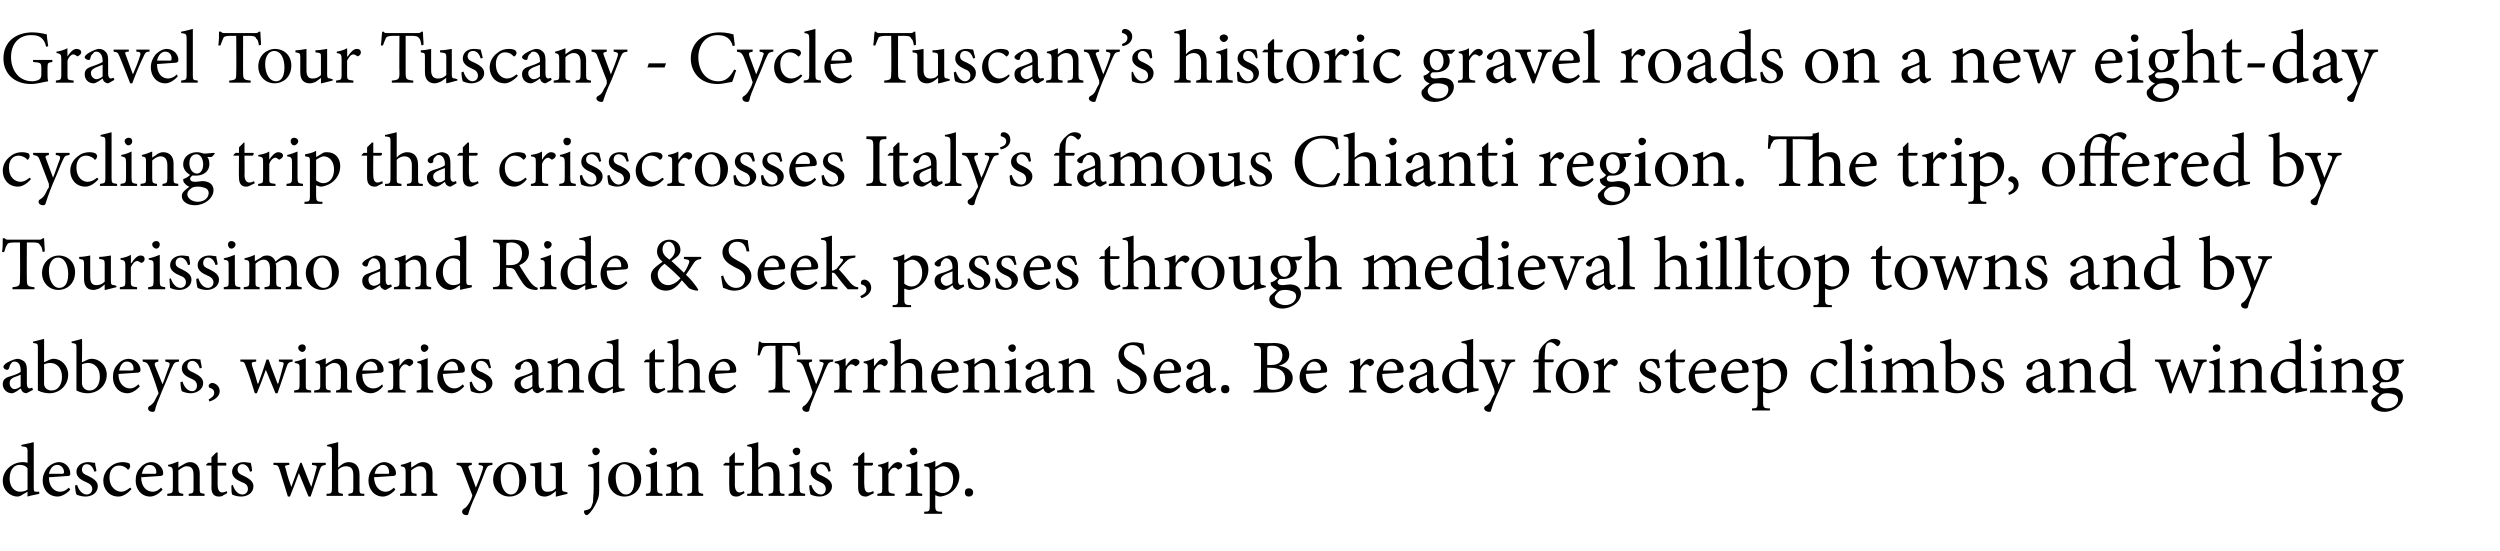 <?xml version="1.0" standalone="no"?><!DOCTYPE svg PUBLIC "-//W3C//DTD SVG 1.1//EN" "http://www.w3.org/Graphics/SVG/1.1/DTD/svg11.dtd"><svg xmlns="http://www.w3.org/2000/svg" version="1.1" width="363px" height="80px" viewBox="0 -4 363 80" style="top:-4px"><desc>Gravel Tour Tuscany - Cycle Tuscany s historic gravel roads on a new eight-day cycling trip that crisscrosses Italy s</desc><defs/><g id="Polygon71220"><path d="m5.7 67.7c-.3.1-1.1.2-1.7.4c-.02.03 0-.7 0-.7c0 0-.69.41-.7.4c-.4.3-.7.3-.8.3c-.9 0-2.1-.8-2.1-2.3c0-1.5 1.4-2.7 2.9-2.7c.1 0 .4 0 .7.1v-1.6c0-.7-.1-.7-.9-.8v-.2c.6-.1 1.3-.3 1.8-.4v6.5c0 .6 0 .7.4.7h.4v.3zM4 64c-.3-.4-.7-.5-1.2-.5c-.5 0-1.4.4-1.4 2c0 1.3.8 1.9 1.5 1.9c.4 0 .8-.1 1.1-.3V64zm6.2 3.1c-.7.8-1.5 1-1.8 1c-1.4 0-2.2-1.1-2.2-2.3c0-.8.3-1.4.7-1.9c.5-.5 1.1-.8 1.7-.8c.9 0 1.6.8 1.6 1.6c0 .3 0 .3-.2.4c-.2 0-1.6.1-2.9.2c0 1.5.9 2.1 1.6 2.1c.5 0 .9-.2 1.3-.6l.2.3zm-3.1-2.3h1.9c.2 0 .3-.1.3-.2c0-.6-.4-1.1-1-1.1c-.5 0-1 .4-1.2 1.3zm6.6-.3c-.2-.7-.6-1.1-1.1-1.1c-.4 0-.7.3-.7.8c0 .5.4.7.9.9c.8.4 1.4.8 1.4 1.5c0 1-.9 1.5-1.8 1.5c-.6 0-1.1-.2-1.3-.3c-.1-.2-.2-.9-.2-1.3l.3-.1c.2.7.7 1.4 1.4 1.4c.4 0 .8-.3.8-.8c0-.5-.4-.8-.9-1c-.7-.3-1.4-.7-1.4-1.5c0-.8.7-1.4 1.7-1.4c.4 0 .7.1 1 .1c0 .3.2.9.2 1.2l-.3.1zm5.4 2.5c-.5.6-1.2 1.1-1.9 1.1c-1.4 0-2.2-1.1-2.2-2.3c0-.8.4-1.6 1.1-2.1c.6-.5 1.3-.6 1.7-.6c.4 0 .8.1 1 .2c.1.2.1.3.1.4c0 .2-.2.5-.3.5c-.1 0-.1-.1-.2-.2c-.4-.3-.7-.4-1.1-.4c-.8 0-1.4.6-1.4 1.7c0 1.6 1.1 2.1 1.7 2.1c.4 0 .8-.2 1.3-.6l.2.2zm4.5.1c-.7.8-1.4 1-1.8 1c-1.3 0-2.1-1.1-2.1-2.3c0-.8.2-1.4.7-1.9c.4-.5 1-.8 1.6-.8c.9 0 1.7.8 1.7 1.6c0 .3-.1.3-.3.4c-.2 0-1.6.1-2.9.2c0 1.5.9 2.1 1.7 2.1c.4 0 .8-.2 1.2-.6l.2.3zm-3-2.3h1.9c.1 0 .2-.1.2-.2c0-.6-.3-1.1-1-1.1c-.5 0-.9.4-1.1 1.3zm6.8 3.2v-.3c.7-.1.7-.1.7-.9V65c0-.8-.2-1.3-1-1.3c-.4 0-.8.3-1.2.6v2.6c0 .7.1.7.7.8c.04.01 0 .3 0 .3h-2.3s-.04-.29 0-.3c.7-.1.8-.1.8-.8v-2.3c0-.7-.1-.8-.7-.9v-.2c.5-.1 1-.3 1.5-.5v.9c.2-.2.5-.3.8-.5c.3-.2.6-.3.9-.3c.8 0 1.4.6 1.4 1.6v2.2c0 .7 0 .7.7.8v.3h-2.3zm4.9 0c-.2.1-.4.1-.5.1c-.7 0-1.1-.4-1.1-1.3c.03.02 0-3.2 0-3.2h-.7l-.1-.1l.3-.3h.5v-.8l.7-.7h.2v1.5h1.2c.1.1.1.3 0 .4c-.02.02-1.2 0-1.2 0v2.8c0 .9.4 1.1.6 1.1c.3 0 .6-.1.7-.2c.02.02.1.3.1.3c0 0-.73.39-.7.4zm4-3.5c-.2-.7-.6-1.1-1.1-1.1c-.4 0-.7.3-.7.8c0 .5.4.7.9.9c.8.4 1.4.8 1.4 1.5c0 1-.9 1.5-1.8 1.5c-.6 0-1.1-.2-1.3-.3c-.1-.2-.1-.9-.1-1.3l.2-.1c.2.7.7 1.4 1.4 1.4c.4 0 .8-.3.8-.8c0-.5-.3-.8-.9-1c-.7-.3-1.4-.7-1.4-1.5c0-.8.7-1.4 1.7-1.4c.4 0 .7.1 1 .1c.1.3.2.9.2 1.2l-.3.1zm11-1c-.6.1-.7.2-.9.8c-.3.9-.8 2.3-1.3 3.8h-.3l-1.4-3.4c-.4 1.1-.8 2.2-1.3 3.4h-.3l-1.2-3.9c-.2-.6-.3-.7-.9-.7c.03-.04 0-.3 0-.3h2.3v.3c-.7.1-.7.1-.5.6c.2.9.5 1.8.8 2.6c.4-1.1.8-2.2 1.3-3.5h.2c.5 1.2.9 2.4 1.4 3.5c.2-.7.5-1.7.7-2.5c.2-.6.1-.6-.6-.7v-.3h2v.3zm3.3 4.5s-.03-.29 0-.3c.6-.1.7-.1.7-.8V65c0-.9-.3-1.3-1.1-1.3c-.4 0-.8.2-1.1.5v2.7c0 .7 0 .7.7.8c-.03.01 0 .3 0 .3h-2.4s.04-.29 0-.3c.7 0 .8-.1.8-.8v-5.3c0-.7 0-.7-.7-.8v-.2c.5-.1 1.1-.3 1.6-.4v3.7c.4-.4.9-.8 1.5-.8c.9 0 1.6.5 1.6 1.8v2c0 .7 0 .8.7.8v.3h-2.3zm6.8-.9c-.7.8-1.4 1-1.8 1c-1.3 0-2.1-1.1-2.1-2.3c0-.8.3-1.4.7-1.9c.5-.5 1.1-.8 1.6-.8c.9 0 1.7.8 1.7 1.6c0 .3-.1.3-.3.4c-.2 0-1.5.1-2.9.2c.1 1.5.9 2.1 1.7 2.1c.4 0 .8-.2 1.2-.6l.2.3zm-3-2.3h1.9c.2 0 .2-.1.2-.2c0-.6-.3-1.1-.9-1.1c-.5 0-1 .4-1.2 1.3zm6.8 3.2v-.3c.7-.1.7-.1.7-.9V65c0-.8-.2-1.3-1-1.3c-.4 0-.8.3-1.2.6v2.6c0 .7.1.7.8.8c-.05.01 0 .3 0 .3h-2.4s-.03-.29 0-.3c.7-.1.8-.1.8-.8v-2.3c0-.7-.1-.8-.7-.9v-.2c.5-.1 1.1-.3 1.5-.5v.9c.3-.2.5-.3.8-.5c.3-.2.6-.3.9-.3c.9 0 1.4.6 1.4 1.6v2.2c0 .7.1.7.7.8v.3h-2.3zm10.3-4.5c-.6.1-.7.1-1 .8c-.2.6-.6 1.5-1.3 3.3c-.8 1.7-1 2.4-1.2 3c0 .2-.2.2-.3.2c-.3 0-.6-.2-.6-.5c0-.2.1-.3.2-.4c.4-.2.6-.5.9-1c.2-.4.3-.6.3-.7c.1-.2.1-.3 0-.5l-1.3-3.4c-.2-.6-.3-.7-.9-.8c-.03-.04 0-.3 0-.3h2.2v.3c-.5.1-.6.2-.4.6l1 2.7c.3-.7.8-2 1-2.7c.1-.4.1-.5-.6-.6c.03-.04 0-.3 0-.3h2s.02.26 0 .3zm4.9 2c0 1.8-1.3 2.6-2.4 2.6c-1.5 0-2.4-1.2-2.4-2.4c0-1.8 1.4-2.6 2.4-2.6c1.4 0 2.4 1 2.4 2.4zm-3.7-.2c0 1.4.6 2.5 1.5 2.5c.6 0 1.2-.5 1.2-2c0-1.3-.5-2.4-1.5-2.4c-.7 0-1.2.7-1.2 1.9zm9.7 2.4c-.5.1-1.1.3-1.6.4c-.01.03-.1 0-.1 0c0 0 .03-.82 0-.8c-.2.2-.5.4-.8.6c-.3.1-.5.2-.8.2c-.8 0-1.4-.4-1.4-1.6v-2.2c0-.6 0-.6-.7-.7v-.3c.5 0 1.1-.1 1.6-.2v3.1c0 1 .4 1.2.9 1.2c.4 0 .9-.1 1.2-.5v-2.6c0-.6 0-.6-.8-.7v-.3c.5 0 1.1-.1 1.7-.2v3.7c0 .5.1.6.5.6c0 .04.3.1.3.1v.2zm3.6-6.2c0-.3.2-.5.5-.5c.3 0 .6.2.6.5c0 .3-.3.6-.6.6c-.3 0-.5-.3-.5-.6zm-.6 2c.6-.1 1.2-.3 1.6-.5v3.8c0 .7 0 1.2-.2 1.7c-.4 1.1-1.1 2-1.4 2.2c-.1.1-.2.1-.2.1c-.2 0-.4-.2-.4-.5c0-.1 0-.2.2-.2c.4-.1.7-.2.8-.4c.1-.2.2-.4.3-.8c0-.5.1-1.1.1-2.1v-2.2c0-.7-.1-.8-.8-.9v-.2zm7.7 2c0 1.8-1.3 2.6-2.4 2.6c-1.5 0-2.4-1.2-2.4-2.4c0-1.8 1.4-2.6 2.4-2.6c1.4 0 2.4 1 2.4 2.4zm-3.7-.2c0 1.4.6 2.5 1.5 2.5c.6 0 1.2-.5 1.2-2c0-1.3-.5-2.4-1.5-2.4c-.7 0-1.2.7-1.2 1.9zm4.9-3.8c0-.3.3-.5.6-.5c.3 0 .5.2.5.5c0 .3-.2.6-.5.6c-.3 0-.6-.3-.6-.6zm-.5 6.5s-.05-.29 0-.3c.6-.1.7-.1.7-.9v-2.2c0-.7 0-.8-.7-.9v-.2c.6-.1 1.1-.3 1.6-.5v3.8c0 .8.1.8.8.9c-.03.01 0 .3 0 .3h-2.4zm6 0v-.3c.7-.1.7-.1.7-.9V65c0-.8-.2-1.3-1-1.3c-.4 0-.8.3-1.2.6v2.6c0 .7.1.7.8.8c-.05.01 0 .3 0 .3h-2.4s-.03-.29 0-.3c.7-.1.8-.1.8-.8v-2.3c0-.7-.1-.8-.7-.9v-.2c.5-.1 1.1-.3 1.5-.5v.9c.3-.2.5-.3.8-.5c.3-.2.6-.3.9-.3c.9 0 1.4.6 1.4 1.6v2.2c0 .7.1.7.7.8v.3h-2.3zm7.6 0c-.2.1-.4.1-.5.1c-.7 0-1-.4-1-1.3c-.05.02 0-3.2 0-3.2h-.8l-.1-.1l.3-.3h.6v-.8l.7-.7h.1v1.5h1.3c.1.1 0 .3-.1.4c0 .02-1.2 0-1.2 0c0 0 .02 2.85 0 2.8c0 .9.4 1.1.7 1.1c.2 0 .5-.1.6-.2c.04.02.1.3.1.3c0 0-.71.39-.7.4zm4.2 0v-.3c.6-.1.7-.1.7-.8V65c0-.9-.3-1.3-1-1.3c-.5 0-.9.2-1.2.5v2.7c0 .7.1.7.7.8v.3h-2.3s-.02-.29 0-.3c.6 0 .7-.1.7-.8v-5.3c0-.7 0-.7-.7-.8v-.2c.5-.1 1.2-.3 1.6-.4v3.7c.4-.4 1-.8 1.6-.8c.9 0 1.5.5 1.5 1.8v2c0 .7.1.8.7.8c.02.01 0 .3 0 .3h-2.3zm3.5-6.5c0-.3.3-.5.6-.5c.3 0 .5.2.5.5c0 .3-.2.6-.6.6c-.2 0-.5-.3-.5-.6zm-.6 6.5v-.3c.7-.1.8-.1.8-.9v-2.2c0-.7-.1-.8-.7-.9v-.2c.5-.1 1.1-.3 1.5-.5v3.8c0 .8.1.8.8.9c.03.01 0 .3 0 .3h-2.4zm5.8-3.5c-.2-.7-.6-1.1-1.1-1.1c-.4 0-.7.3-.7.8c0 .5.4.7.9.9c.8.4 1.4.8 1.4 1.5c0 1-1 1.5-1.8 1.5c-.6 0-1.1-.2-1.3-.3c-.1-.2-.2-.9-.2-1.3l.3-.1c.2.7.7 1.4 1.4 1.4c.4 0 .7-.3.7-.8c0-.5-.3-.8-.8-1c-.7-.3-1.4-.7-1.4-1.5c0-.8.7-1.4 1.7-1.4c.4 0 .7.1.9.1c.1.3.3.9.3 1.2l-.3.1zm5.8 3.5c-.2.1-.3.1-.4.1c-.7 0-1.1-.4-1.1-1.3v-3.2h-.8v-.1l.3-.3h.5v-.8l.7-.7h.2v1.5h1.2c.1.1.1.3-.1.4c.04.02-1.1 0-1.1 0c0 0-.04 2.85 0 2.8c0 .9.3 1.1.6 1.1c.3 0 .5-.1.7-.2c-.02.02.1.3.1.3l-.8.4zm2.9-3.8c.4-.5.8-1.1 1.4-1.1c.3 0 .6.2.6.5c0 .2-.1.4-.4.5c-.1.1-.2.1-.3 0c-.1-.1-.2-.2-.4-.2c-.3 0-.7.3-.9.9v2.1c0 .7.1.7.9.8v.3h-2.5s-.02-.29 0-.3c.7-.1.7-.1.7-.8v-2.3c0-.7 0-.8-.6-.9v-.2c.5-.1 1-.2 1.5-.5v1.2s.03.02 0 0zm3.1-2.7c0-.3.3-.5.6-.5c.3 0 .5.2.5.5c0 .3-.2.6-.6.6c-.2 0-.5-.3-.5-.6zm-.6 6.5v-.3c.7-.1.8-.1.8-.9v-2.2c0-.7 0-.8-.7-.9v-.2c.6-.1 1.1-.3 1.6-.5v3.8c0 .8 0 .8.7.9c.03.01 0 .3 0 .3h-2.4zm5.3-4.8c.2-.1.5-.1.6-.1c1.2 0 1.9.9 1.9 2c0 1.7-1.3 2.8-2.7 3c-.3 0-.6-.1-.8-.2v1.5c0 .8.1.9 1 .9c-.03.04 0 .3 0 .3h-2.6s-.03-.26 0-.3c.7 0 .8-.1.8-.8v-5c0-.7-.1-.7-.8-.8v-.3c.5-.1 1.1-.2 1.6-.5c.04.05 0 .9 0 .9c0 0 1.05-.58 1-.6zm-1 4c.3.2.7.4 1.1.4c.9 0 1.5-.8 1.5-2c0-1.2-.7-1.9-1.5-1.9c-.3 0-.8.3-1.1.5v3zm4.3.3c0-.4.2-.6.6-.6c.3 0 .6.2.6.6c0 .4-.3.6-.6.6c-.4 0-.6-.2-.6-.6z" stroke="none" fill="#000"/></g><g id="Polygon71219"><path d="m3.8 53.1c-.1 0-.4-.1-.5-.2c-.1-.1-.2-.3-.3-.5c-.4.3-.9.7-1.3.7c-.7 0-1.3-.6-1.3-1.3c0-.6.3-.9.9-1.1c.7-.2 1.5-.5 1.7-.7v-.2c0-.8-.3-1.3-.9-1.3c-.2 0-.4.1-.5.3c-.1.1-.2.3-.3.7c-.1.2-.2.2-.3.2c-.2 0-.5-.2-.5-.4c0-.2.1-.3.3-.5c.3-.2 1-.6 1.7-.7c.3 0 .6.1.9.3c.4.3.5.7.5 1.3v2c0 .5.2.7.4.7c.1 0 .2-.1.4-.1c-.05-.02.1.3.1.3c0 0-.97.53-1 .5zM3 50.4c-.2.1-.7.3-1 .4c-.4.2-.6.4-.6.8c0 .6.4.9.7.9c.3 0 .7-.2.9-.4v-1.7zm4.3-2.2c.2-.1.3-.1.5-.1c1.1 0 2.1 1 2.1 2.3c0 1.6-1.3 2.7-2.7 2.7c-.5 0-1.1-.1-1.7-.4v-6.1c0-.7 0-.7-.7-.8v-.2c.5-.1 1.2-.3 1.6-.4c.01-.03 0 3.4 0 3.4c0 0 .9-.43.9-.4zm-.9 3.5c0 .2 0 .3.1.4c0 .2.4.6 1 .6c.9 0 1.5-.8 1.5-2c0-1.3-.8-2-1.7-2c-.3 0-.7.1-.9.2v2.8zm6.4-3.5c.2-.1.4-.1.5-.1c1.2 0 2.2 1 2.2 2.3c0 1.6-1.3 2.7-2.8 2.7c-.5 0-1-.1-1.6-.4v-6.1c0-.7 0-.7-.7-.8v-.2c.5-.1 1.1-.3 1.5-.4c.05-.03 0 3.4 0 3.4c0 0 .94-.43.9-.4zm-.9 3.5c0 .2.1.3.1.4c.1.2.4.6 1 .6c.9 0 1.5-.8 1.5-2c0-1.3-.8-2-1.7-2c-.3 0-.7.1-.9.2v2.8zm8.4.4c-.7.8-1.4 1-1.8 1c-1.3 0-2.1-1.1-2.1-2.3c0-.8.2-1.4.7-1.9c.4-.5 1-.8 1.6-.8c.9 0 1.7.8 1.7 1.6c0 .3-.1.3-.3.4c-.2 0-1.6.1-2.9.2c0 1.5.9 2.1 1.7 2.1c.4 0 .8-.2 1.2-.6l.2.3zm-3-2.3h1.9c.1 0 .2-.1.2-.2c0-.6-.3-1.1-1-1.1c-.5 0-.9.4-1.1 1.3zm8.7-1.3c-.6.1-.7.1-1 .8c-.3.6-.6 1.5-1.4 3.3c-.7 1.7-1 2.4-1.1 3c-.1.2-.2.2-.4.2c-.3 0-.6-.2-.6-.5c0-.2.1-.3.3-.4c.3-.2.6-.5.8-1c.2-.4.3-.6.4-.7c0-.2 0-.3-.1-.5c-.4-1.3-.9-2.6-1.2-3.4c-.3-.6-.4-.7-1-.8c.04-.04 0-.3 0-.3h2.3s-.03.26 0 .3c-.5.1-.6.2-.5.6l1.1 2.7c.3-.7.7-2 1-2.7c.1-.4 0-.5-.6-.6v-.3h2s-.02.26 0 .3zm3 1c-.2-.7-.6-1.1-1.1-1.1c-.4 0-.7.3-.7.8c0 .5.4.7.9.9c.8.4 1.4.8 1.4 1.5c0 1-1 1.5-1.8 1.5c-.6 0-1.1-.2-1.3-.3c-.1-.2-.2-.9-.2-1.3l.3-.1c.2.7.7 1.4 1.4 1.4c.4 0 .7-.3.7-.8c0-.5-.3-.8-.8-1c-.7-.3-1.4-.7-1.4-1.5c0-.8.7-1.4 1.7-1.4c.4 0 .7.1 1 .1c0 .3.2.9.2 1.2l-.3.1zm2.9 3.3c0 .8-.8 1.3-1.5 1.5l-.1-.3c.5-.3.8-.5.8-1c0-.4-.3-.6-.7-.7c0 0-.1-.1-.1-.3c0-.2.3-.4.5-.4c.4 0 1.1.4 1.1 1.2zm10.6-4.3c-.6.1-.7.2-.9.8c-.3.9-.8 2.3-1.3 3.8h-.3l-1.4-3.4c-.4 1.1-.8 2.2-1.3 3.4h-.3c-.4-1.3-.8-2.6-1.3-3.9c-.2-.6-.3-.7-.8-.7v-.3h2.3v.3c-.7.1-.7.1-.6.6c.3.9.6 1.8.8 2.6h.1c.4-1.1.8-2.2 1.2-3.5h.3c.4 1.2.9 2.4 1.3 3.5h.1c.2-.7.5-1.7.7-2.5c.2-.6.1-.6-.6-.7c-.02-.04 0-.3 0-.3h2s-.03.26 0 .3zm.8-2c0-.3.3-.5.6-.5c.3 0 .5.2.5.5c0 .3-.2.6-.5.6c-.3 0-.6-.3-.6-.6zm-.6 6.5s.03-.29 0-.3c.7-.1.8-.1.8-.9v-2.2c0-.7 0-.8-.7-.9v-.2c.6-.1 1.1-.3 1.6-.5v3.8c0 .8 0 .8.8.9c-.05.01 0 .3 0 .3h-2.5zm6.1 0v-.3c.6-.1.7-.1.7-.9V50c0-.8-.2-1.3-1-1.3c-.4 0-.8.3-1.2.6v2.6c0 .7.1.7.7.8c.04.01 0 .3 0 .3h-2.4s.05-.29 0-.3c.8-.1.9-.1.9-.8v-2.3c0-.7-.1-.8-.7-.9v-.2c.5-.1 1-.3 1.5-.5v.9c.2-.2.5-.3.8-.5c.3-.2.6-.3.9-.3c.8 0 1.4.6 1.4 1.6v2.2c0 .7 0 .7.7.8c-.02.01 0 .3 0 .3h-2.3zm6.8-.9c-.6.8-1.4 1-1.7 1c-1.4 0-2.2-1.1-2.2-2.3c0-.8.3-1.4.7-1.9c.5-.5 1.1-.8 1.7-.8c.9 0 1.6.8 1.6 1.6c0 .3-.1.3-.3.4l-2.8.2c0 1.5.8 2.1 1.6 2.1c.5 0 .9-.2 1.3-.6l.1.3zm-3-2.3h1.9c.2 0 .3-.1.3-.2c0-.6-.4-1.1-1-1.1c-.5 0-1 .4-1.2 1.3zm5.4-.6c.3-.5.8-1.1 1.3-1.1c.4 0 .7.2.7.5c0 .2-.2.4-.4.5c-.1.1-.2.1-.3 0c-.1-.1-.3-.2-.5-.2c-.2 0-.6.3-.8.9v2.1c0 .7 0 .7.9.8c-.03.01 0 .3 0 .3h-2.6s.04-.29 0-.3c.7-.1.8-.1.8-.8v-2.3c0-.7-.1-.8-.7-.9v-.2c.6-.1 1-.2 1.6-.5c-.03.03 0 1.2 0 1.2c0 0-.01.02 0 0zm3.1-2.7c0-.3.2-.5.5-.5c.3 0 .6.2.6.5c0 .3-.3.6-.6.6c-.3 0-.5-.3-.5-.6zm-.6 6.5s-.02-.29 0-.3c.7-.1.7-.1.7-.9v-2.2c0-.7 0-.8-.6-.9v-.2c.5-.1 1-.3 1.5-.5v3.8c0 .8.1.8.8.9v.3h-2.4zm6.9-.9c-.7.8-1.4 1-1.8 1c-1.3 0-2.1-1.1-2.1-2.3c0-.8.3-1.4.7-1.9c.5-.5 1.1-.8 1.6-.8c.9 0 1.7.8 1.7 1.6c0 .3-.1.3-.3.4c-.2 0-1.5.1-2.9.2c.1 1.5.9 2.1 1.7 2.1c.4 0 .8-.2 1.2-.6l.2.3zm-3-2.3h1.9c.2 0 .2-.1.2-.2c0-.6-.3-1.1-.9-1.1c-.5 0-1 .4-1.2 1.3zm6.6-.3c-.2-.7-.6-1.1-1.2-1.1c-.4 0-.7.3-.7.8c0 .5.5.7 1 .9c.8.4 1.4.8 1.4 1.5c0 1-1 1.5-1.9 1.5c-.5 0-1-.2-1.2-.3c-.1-.2-.2-.9-.2-1.3l.3-.1c.2.7.7 1.4 1.3 1.4c.4 0 .8-.3.8-.8c0-.5-.3-.8-.9-1c-.6-.3-1.3-.7-1.3-1.5c0-.8.6-1.4 1.6-1.4c.5 0 .8.1 1 .1c.1.3.2.9.3 1.2l-.3.1zm7.1 3.6c-.2 0-.4-.1-.5-.2c-.2-.1-.2-.3-.3-.5c-.4.3-.9.7-1.3.7c-.8 0-1.3-.6-1.3-1.3c0-.6.3-.9.9-1.1c.7-.2 1.5-.5 1.7-.7v-.2c0-.8-.4-1.3-.9-1.3c-.2 0-.4.1-.5.3c-.2.1-.3.3-.3.7c-.1.2-.2.2-.4.2c-.2 0-.4-.2-.4-.4c0-.2.1-.3.3-.5c.3-.2 1-.6 1.7-.7c.3 0 .6.1.9.3c.3.3.5.7.5 1.3v2c0 .5.2.7.3.7c.2 0 .3-.1.4-.1c.03-.02.1.3.1.3c0 0-.89.53-.9.5zm-.8-2.7c-.2.1-.8.3-1 .4c-.4.2-.7.4-.7.8c0 .6.5.9.8.9c.3 0 .7-.2.9-.4v-1.7zm5.2 2.6s-.02-.29 0-.3c.6-.1.7-.1.7-.9V50c0-.8-.3-1.3-1-1.3c-.4 0-.9.3-1.2.6v2.6c0 .7.1.7.7.8c.02.01 0 .3 0 .3h-2.4s.03-.29 0-.3c.8-.1.8-.1.8-.8v-2.3c0-.7 0-.8-.6-.9v-.2c.5-.1 1-.3 1.5-.5v.9c.2-.2.5-.3.7-.5c.3-.2.6-.3 1-.3c.8 0 1.4.6 1.4 1.6v2.2c0 .7 0 .7.7.8c-.04.01 0 .3 0 .3h-2.3zm8.2-.3c-.3.1-1.1.2-1.7.4c-.03.03 0-.7 0-.7l-.7.4c-.4.3-.7.3-.9.3c-.8 0-2-.8-2-2.3c0-1.5 1.3-2.7 2.8-2.7c.2 0 .5 0 .8.1v-1.6c0-.7-.1-.7-.9-.8v-.2c.6-.1 1.3-.3 1.7-.4v6.5c0 .6.1.7.5.7h.4s-.03.31 0 .3zM89 49c-.3-.4-.7-.5-1.2-.5c-.5 0-1.4.4-1.4 2c0 1.3.8 1.9 1.5 1.9c.4 0 .8-.1 1.1-.3V49zm6.8 4c-.2.1-.3.1-.4.1c-.7 0-1.1-.4-1.1-1.3c-.02.02 0-3.2 0-3.2h-.8v-.1l.3-.3h.5v-.8l.7-.7h.1v1.5h1.3c.1.1.1.3-.1.4c.02.02-1.2 0-1.2 0c0 0 .05 2.85 0 2.8c0 .9.4 1.1.7 1.1c.3 0 .5-.1.7-.2c-.03.02.1.3.1.3l-.8.4zm4.2 0s.03-.29 0-.3c.7-.1.8-.1.8-.8V50c0-.9-.4-1.3-1.1-1.3c-.4 0-.9.2-1.2.5v2.7c0 .7.1.7.7.8c.04.01 0 .3 0 .3h-2.3v-.3c.7 0 .8-.1.8-.8v-5.3c0-.7-.1-.7-.8-.8v-.2c.5-.1 1.2-.3 1.6-.4v3.7c.4-.4 1-.8 1.6-.8c.9 0 1.5.5 1.5 1.8v2c0 .7.1.8.8.8c-.05.01 0 .3 0 .3H100zm6.9-.9c-.7.8-1.5 1-1.8 1c-1.4 0-2.2-1.1-2.2-2.3c0-.8.3-1.4.8-1.9c.4-.5 1-.8 1.6-.8c.9 0 1.6.8 1.6 1.6c0 .3 0 .3-.2.4c-.2 0-1.6.1-2.9.2c0 1.5.9 2.1 1.7 2.1c.4 0 .8-.2 1.2-.6l.2.3zm-3-2.3h1.8c.2 0 .3-.1.3-.2c0-.6-.4-1.1-1-1.1c-.5 0-1 .4-1.1 1.3zm12-2.2c-.1-.6-.2-.9-.3-1c-.2-.3-.4-.4-1.2-.4c-.04.03-.8 0-.8 0c0 0-.02 5.44 0 5.4c0 .9.1 1 1.1 1.1c.02-.01 0 .3 0 .3h-3.1s-.04-.31 0-.3c1-.1 1-.2 1-1.1c.05.04 0-5.4 0-5.4c0 0-.63.03-.6 0c-.9 0-1.2.1-1.3.4c-.1.2-.2.5-.4 1h-.3c.1-.7.1-1.4.2-2h.2c.1.2.3.2.6.2h4.3c.3 0 .4 0 .6-.2h.2c0 .5.1 1.3.1 1.9l-.3.1zm5.1.9c-.6.1-.7.1-1 .8c-.3.6-.6 1.5-1.4 3.3c-.7 1.7-1 2.4-1.1 3c-.1.2-.2.2-.4.2c-.3 0-.6-.2-.6-.5c0-.2.1-.3.3-.4c.3-.2.5-.5.8-1c.2-.4.3-.6.3-.7c.1-.2.1-.3 0-.5c-.4-1.3-.9-2.6-1.2-3.4c-.3-.6-.4-.7-1-.8v-.3h2.2s.04.26 0 .3c-.5.1-.5.2-.4.6l1 2.7c.3-.7.8-2 1-2.7c.2-.4.1-.5-.5-.6c-.04-.04 0-.3 0-.3h2s-.05.26 0 .3zm1.8.7c.3-.5.8-1.1 1.3-1.1c.4 0 .7.2.7.5c0 .2-.2.4-.4.5c-.1.1-.2.1-.3 0c-.1-.1-.3-.2-.5-.2c-.2 0-.6.3-.8.9v2.1c0 .7 0 .7.9.8c-.03.01 0 .3 0 .3h-2.6s.04-.29 0-.3c.7-.1.8-.1.8-.8v-2.3c0-.7-.1-.8-.7-.9v-.2c.6-.1 1-.2 1.6-.5c-.03.03 0 1.2 0 1.2c0 0-.01.02 0 0zm4.1 0c.4-.5.8-1.1 1.4-1.1c.3 0 .6.2.6.5c0 .2-.1.4-.3.5c-.2.1-.3.1-.3 0c-.2-.1-.3-.2-.5-.2c-.3 0-.6.3-.9.9v2.1c0 .7.1.7.9.8c.02.01 0 .3 0 .3h-2.5v-.3c.7-.1.7-.1.7-.8v-2.3c0-.7 0-.8-.6-.9v-.2c.5-.1 1-.2 1.5-.5v1.2s.04.02 0 0zm5.4 3.8s-.02-.29 0-.3c.6-.1.7-.1.7-.8V50c0-.9-.3-1.3-1.1-1.3c-.4 0-.8.2-1.1.5v2.7c0 .7 0 .7.7.8v.3h-2.3s-.04-.29 0-.3c.6 0 .7-.1.7-.8v-5.3c0-.7 0-.7-.7-.8v-.2c.5-.1 1.2-.3 1.6-.4v3.7c.4-.4 1-.8 1.6-.8c.9 0 1.5.5 1.5 1.8v2c0 .7.1.8.7.8v.3h-2.3zm6.8-.9c-.7.8-1.4 1-1.8 1c-1.3 0-2.1-1.1-2.1-2.3c0-.8.3-1.4.7-1.9c.5-.5 1.1-.8 1.6-.8c1 0 1.7.8 1.7 1.6c0 .3-.1.3-.3.4l-2.8.2c0 1.5.8 2.1 1.6 2.1c.4 0 .9-.2 1.3-.6l.1.3zm-3-2.3h1.9c.2 0 .2-.1.2-.2c.1-.6-.3-1.1-.9-1.1c-.5 0-1 .4-1.2 1.3zm6.8 3.2s.03-.29 0-.3c.7-.1.8-.1.8-.9V50c0-.8-.3-1.3-1-1.3c-.5 0-.9.3-1.2.6v2.6c0 .7 0 .7.7.8c-.03.01 0 .3 0 .3h-2.4v-.3c.7-.1.8-.1.8-.8v-2.3c0-.7-.1-.8-.7-.9v-.2c.6-.1 1.1-.3 1.6-.5v.9c.2-.2.4-.3.7-.5c.3-.2.6-.3.9-.3c.9 0 1.4.6 1.4 1.6v2.2c0 .7.1.7.7.8c.02.01 0 .3 0 .3h-2.3zm3.5-6.5c0-.3.3-.5.6-.5c.3 0 .5.2.5.5c0 .3-.2.6-.5.6c-.3 0-.6-.3-.6-.6zm-.6 6.5s.04-.29 0-.3c.7-.1.8-.1.8-.9v-2.2c0-.7 0-.8-.7-.9v-.2c.6-.1 1.1-.3 1.6-.5v3.8c0 .8.1.8.8.9c-.05.01 0 .3 0 .3h-2.5zm6.5.1c-.2 0-.4-.1-.5-.2c-.2-.1-.2-.3-.3-.5c-.4.3-1 .7-1.3.7c-.8 0-1.3-.6-1.3-1.3c0-.6.3-.9.9-1.1c.6-.2 1.4-.5 1.7-.7v-.2c0-.8-.4-1.3-.9-1.3c-.3 0-.4.1-.5.3c-.2.1-.3.3-.4.7c0 .2-.1.2-.3.2c-.2 0-.5-.2-.5-.4c0-.2.2-.3.4-.5c.3-.2 1-.6 1.6-.7c.4 0 .7.1.9.3c.4.3.5.7.5 1.3v2c0 .5.2.7.4.7c.2 0 .3-.1.4-.1c.02-.02.1.3.1.3c0 0-.91.53-.9.5zm-.8-2.7c-.2.1-.8.3-1 .4c-.4.2-.7.4-.7.8c0 .6.5.9.8.9c.3 0 .7-.2.9-.4v-1.7zm5.2 2.6s-.04-.29 0-.3c.6-.1.7-.1.7-.9V50c0-.8-.3-1.3-1-1.3c-.5 0-.9.3-1.2.6v2.6c0 .7.1.7.7.8v.3h-2.4v-.3c.8-.1.8-.1.8-.8v-2.3c0-.7 0-.8-.6-.9v-.2c.5-.1 1-.3 1.5-.5v.9c.2-.2.4-.3.7-.5c.3-.2.6-.3.9-.3c.9 0 1.5.6 1.5 1.6v2.2c0 .7 0 .7.6.8c.05.01 0 .3 0 .3h-2.2zm9.2-5.5c-.2-.7-.5-1.4-1.5-1.4c-.8 0-1.2.6-1.2 1.2c0 .8.6 1.1 1.4 1.6c.9.4 1.9 1 1.9 2.2c0 1.1-1 2.1-2.4 2.1c-.5 0-.8-.1-1.1-.2c-.3-.1-.4-.2-.5-.2c-.1-.3-.3-1.2-.3-1.7l.3-.1c.2.7.7 1.8 1.8 1.8c.8 0 1.3-.6 1.3-1.4c0-.8-.6-1.2-1.4-1.6c-.7-.4-1.8-.9-1.8-2.2c0-1 .8-1.9 2.2-1.9c.5 0 1 .1 1.4.2c.1.4.1.9.2 1.6h-.3zm5.5 4.6c-.7.8-1.4 1-1.8 1c-1.3 0-2.1-1.1-2.1-2.3c0-.8.3-1.4.7-1.9c.5-.5 1.1-.8 1.6-.8c.9 0 1.7.8 1.7 1.6c0 .3-.1.3-.3.4c-.2 0-1.5.1-2.8.2c0 1.5.8 2.1 1.6 2.1c.4 0 .8-.2 1.2-.6l.2.3zm-3-2.3h1.9c.2 0 .2-.1.2-.2c0-.6-.3-1.1-.9-1.1c-.5 0-1 .4-1.2 1.3zm7.2 3.3c-.1 0-.4-.1-.5-.2c-.1-.1-.2-.3-.2-.5c-.5.3-1 .7-1.3.7c-.8 0-1.4-.6-1.4-1.3c0-.6.3-.9.9-1.1c.7-.2 1.5-.5 1.7-.7v-.2c0-.8-.3-1.3-.9-1.3c-.2 0-.4.1-.5.3c-.1.1-.2.3-.3.7c-.1.2-.2.2-.3.2c-.2 0-.5-.2-.5-.4c0-.2.1-.3.3-.5c.3-.2 1.1-.6 1.7-.7c.3 0 .7.1.9.3c.4.3.5.7.5 1.3v2c0 .5.2.7.4.7c.1 0 .3-.1.4-.1c-.03-.02.1.3.1.3c0 0-.96.53-1 .5zm-.8-2.7c-.2.1-.7.3-.9.4c-.5.2-.7.4-.7.8c0 .6.4.9.8.9c.2 0 .6-.2.8-.4v-1.7zm2.5 2.1c0-.4.2-.6.6-.6c.4 0 .6.2.6.6c0 .4-.2.6-.6.6c-.4 0-.6-.2-.6-.6zm8.4-3.4c1.1.2 2 .7 2 1.8c0 .7-.4 1.3-1.1 1.7c-.5.3-1.3.4-2.1.4H182s.05-.31 0-.3c1-.1 1.1-.1 1.1-1.1v-4.4c0-.9-.1-1-1-1c.04-.05 0-.4 0-.4c0 0 2.86.05 2.9 0c.8 0 1.3.2 1.6.4c.4.3.6.8.6 1.3c0 1-.8 1.4-1.5 1.6zm-1.2-.1c1.2 0 1.7-.5 1.7-1.4c0-.7-.4-1.4-1.4-1.4c-.3 0-.6 0-.7.1c-.1.1-.1.2-.1.6c-.02-.04 0 2.1 0 2.1c0 0 .5.02.5 0zm-.5 2.6c0 .8.2 1 .9 1c.9 0 1.7-.4 1.7-1.6c0-1.1-.8-1.6-2.1-1.6c-.01-.02-.5 0-.5 0c0 0-.02 2.22 0 2.2zm8.7.5c-.7.8-1.5 1-1.8 1c-1.4 0-2.2-1.1-2.2-2.3c0-.8.3-1.4.8-1.9c.4-.5 1-.8 1.6-.8c.9 0 1.6.8 1.6 1.6c0 .3 0 .3-.2.4c-.2 0-1.6.1-2.9.2c0 1.5.9 2.1 1.7 2.1c.4 0 .8-.2 1.2-.6l.2.3zm-3-2.3h1.8c.2 0 .3-.1.3-.2c0-.6-.4-1.1-1-1.1c-.5 0-1 .4-1.1 1.3zm7.8-.6c.4-.5.8-1.1 1.4-1.1c.3 0 .6.2.6.5c0 .2-.2.4-.4.5c-.1.1-.2.1-.3 0c-.1-.1-.2-.2-.4-.2c-.3 0-.7.3-.9.9v2.1c0 .7.1.7.9.8v.3h-2.5s-.03-.29 0-.3c.7-.1.7-.1.7-.8v-2.3c0-.7 0-.8-.6-.9v-.2c.5-.1 1-.2 1.5-.5v1.2s.02.02 0 0zm6.3 2.9c-.7.8-1.5 1-1.8 1c-1.4 0-2.1-1.1-2.1-2.3c0-.8.2-1.4.7-1.9c.4-.5 1-.8 1.6-.8c.9 0 1.6.8 1.6 1.6c0 .3 0 .3-.2.4c-.2 0-1.6.1-2.9.2c0 1.5.9 2.1 1.7 2.1c.4 0 .8-.2 1.2-.6l.2.3zm-3-2.3h1.8c.2 0 .3-.1.3-.2c0-.6-.4-1.1-1-1.1c-.5 0-1 .4-1.1 1.3zm7.2 3.3c-.1 0-.4-.1-.5-.2c-.1-.1-.2-.3-.3-.5c-.4.3-.9.7-1.3.7c-.7 0-1.3-.6-1.3-1.3c0-.6.3-.9.9-1.1c.7-.2 1.5-.5 1.7-.7v-.2c0-.8-.4-1.3-.9-1.3c-.2 0-.4.1-.5.3c-.1.1-.2.3-.3.7c-.1.2-.2.2-.4.2c-.2 0-.4-.2-.4-.4c0-.2.1-.3.3-.5c.3-.2 1-.6 1.7-.7c.3 0 .6.1.9.3c.4.3.5.7.5 1.3v2c0 .5.2.7.3.7c.2 0 .3-.1.4-.1c.04-.02.2.3.2.3c0 0-.98.53-1 .5zm-.8-2.7c-.2.1-.7.3-1 .4c-.4.2-.6.4-.6.8c0 .6.4.9.7.9c.3 0 .7-.2.9-.4v-1.7zm7.5 2.3c-.2.1-1.1.2-1.7.4v-.7s-.67.41-.7.4c-.4.3-.7.3-.8.3c-.9 0-2.1-.8-2.1-2.3c0-1.5 1.4-2.7 2.9-2.7c.1 0 .4 0 .7.1v-1.6c0-.7-.1-.7-.8-.8v-.2c.5-.1 1.3-.3 1.7-.4v6.5c0 .6 0 .7.5.7h.3v.3zM213 49c-.3-.4-.7-.5-1.1-.5c-.5 0-1.5.4-1.5 2c0 1.3.8 1.9 1.5 1.9c.4 0 .8-.1 1.1-.3V49zm7-.5c-.6.1-.7.1-1 .8c-.2.6-.6 1.5-1.3 3.3c-.8 1.7-1 2.4-1.2 3c0 .2-.2.2-.3.2c-.3 0-.7-.2-.7-.5c0-.2.1-.3.3-.4c.4-.2.6-.5.8-1c.2-.4.3-.6.4-.7v-.5l-1.3-3.4c-.2-.6-.3-.7-.9-.8c-.04-.04 0-.3 0-.3h2.2v.3c-.5.1-.6.2-.4.6l1 2.7c.3-.7.8-2 1-2.7c.1-.4 0-.5-.6-.6c.02-.04 0-.3 0-.3h2v.3zm3.4-.3v-.3c0-.3.1-.6.1-.9c.1-.2.3-.7.9-1.2c.4-.4.8-.6 1.2-.6c.4 0 .7.1.9.3c.1.2.1.3 0 .4c0 .1-.1.2-.2.3c-.1.1-.2.1-.3 0c-.2-.2-.5-.5-.9-.5c-.3 0-.5.2-.6.4c-.1.2-.2.7-.2 1.7c-.03-.05 0 .4 0 .4h1.3c0 .1 0 .4-.1.4c-.04.02-1.2 0-1.2 0c0 0-.03 3.19 0 3.2c0 .8.1.8.9.9c.02.02 0 .3 0 .3h-2.6s.03-.29 0-.3c.7-.1.8-.1.8-.8c.01-.04 0-3.3 0-3.3h-.8v-.1l.3-.3h.5zm7.3 2.3c0 1.8-1.3 2.6-2.4 2.6c-1.5 0-2.4-1.2-2.4-2.4c0-1.8 1.4-2.6 2.4-2.6c1.3 0 2.4 1 2.4 2.4zm-3.8-.2c0 1.4.6 2.5 1.5 2.5c.7 0 1.2-.5 1.2-2c0-1.3-.5-2.4-1.4-2.4c-.7 0-1.3.7-1.3 1.9zm6-1.1c.4-.5.8-1.1 1.4-1.1c.3 0 .6.2.6.5c0 .2-.1.4-.3.5c-.2.1-.3.1-.3 0c-.2-.1-.3-.2-.5-.2c-.3 0-.6.3-.9.9v2.1c0 .7.1.7.9.8c.02.01 0 .3 0 .3h-2.5v-.3c.7-.1.8-.1.8-.8v-2.3c0-.7-.1-.8-.7-.9v-.2c.5-.1 1-.2 1.5-.5c.02.03 0 1.2 0 1.2c0 0 .04.02 0 0zm7.8.3c-.2-.7-.6-1.1-1.1-1.1c-.4 0-.7.3-.7.8c0 .5.4.7.9.9c.9.4 1.4.8 1.4 1.5c0 1-.9 1.5-1.8 1.5c-.6 0-1.1-.2-1.3-.3c0-.2-.1-.9-.1-1.3l.2-.1c.2.7.7 1.4 1.4 1.4c.4 0 .8-.3.8-.8c0-.5-.3-.8-.9-1c-.7-.3-1.4-.7-1.4-1.5c0-.8.7-1.4 1.7-1.4c.5 0 .8.1 1 .1c.1.3.2.9.2 1.2l-.3.1zM244 53c-.2.1-.3.1-.4.1c-.7 0-1.1-.4-1.1-1.3c-.02.02 0-3.2 0-3.2h-.8v-.1l.3-.3h.5v-.8l.7-.7h.1v1.5h1.3c.1.1.1.3-.1.4c.03.02-1.2 0-1.2 0c0 0 .05 2.85 0 2.8c0 .9.4 1.1.7 1.1c.3 0 .5-.1.7-.2c-.03.02.1.3.1.3l-.8.4zm5.1-.9c-.7.8-1.4 1-1.8 1c-1.3 0-2.1-1.1-2.1-2.3c0-.8.3-1.4.7-1.9c.5-.5 1.1-.8 1.6-.8c.9 0 1.7.8 1.7 1.6c0 .3-.1.3-.3.4c-.2 0-1.5.1-2.8.2c0 1.5.8 2.1 1.6 2.1c.4 0 .9-.2 1.2-.6l.2.3zm-3-2.3h1.9c.2 0 .2-.1.2-.2c0-.6-.3-1.1-.9-1.1c-.5 0-1 .4-1.2 1.3zm7.8 2.3c-.7.8-1.5 1-1.8 1c-1.4 0-2.2-1.1-2.2-2.3c0-.8.3-1.4.7-1.9c.5-.5 1.1-.8 1.7-.8c.9 0 1.6.8 1.6 1.6c0 .3 0 .3-.2.4c-.2 0-1.6.1-2.9.2c0 1.5.9 2.1 1.6 2.1c.5 0 .9-.2 1.3-.6l.2.3zm-3.1-2.3h1.9c.2 0 .3-.1.3-.2c0-.6-.4-1.1-1-1.1c-.5 0-1 .4-1.2 1.3zm6.3-1.6c.2-.1.4-.1.5-.1c1.2 0 1.9.9 1.9 2c0 1.7-1.3 2.8-2.7 3c-.3 0-.6-.1-.8-.2v1.5c0 .8.1.9 1 .9c-.02.04 0 .3 0 .3h-2.6s-.03-.26 0-.3c.7 0 .8-.1.8-.8v-5c0-.7-.1-.7-.8-.8v-.3c.5-.1 1.1-.2 1.6-.5c.04.05 0 .9 0 .9l1.1-.6zm-1.1 4c.3.2.7.4 1.1.4c.9 0 1.5-.8 1.5-2c0-1.2-.7-1.9-1.5-1.9c-.3 0-.8.3-1.1.5v3zm10.9-.2c-.5.6-1.2 1.1-1.8 1.1c-1.4 0-2.2-1.1-2.2-2.3c0-.8.3-1.6 1.1-2.1c.5-.5 1.2-.6 1.6-.6c.5 0 .8.1 1 .2c.1.2.2.3.2.4c0 .2-.3.5-.4.5l-.2-.2c-.3-.3-.7-.4-1.1-.4c-.7 0-1.4.6-1.4 1.7c0 1.6 1.1 2.1 1.7 2.1c.5 0 .8-.2 1.3-.6l.2.2zm.3 1v-.3c.7-.1.8-.1.8-.8v-5.2c0-.8-.1-.8-.8-.9v-.2c.6-.1 1.3-.3 1.7-.4v6.7c0 .7 0 .7.7.8c.05.01 0 .3 0 .3h-2.4zm3.5-6.5c0-.3.3-.5.6-.5c.3 0 .6.2.6.5c0 .3-.3.6-.6.6c-.3 0-.6-.3-.6-.6zm-.5 6.5s-.03-.29 0-.3c.7-.1.7-.1.7-.9v-2.2c0-.7 0-.8-.7-.9v-.2c.6-.1 1.1-.3 1.6-.5v3.8c0 .8.1.8.8.9v.3h-2.4zm9 0s-.03-.29 0-.3c.6-.1.7-.1.7-.9V50c0-.8-.2-1.3-.9-1.3c-.4 0-.8.2-1.3.6c.1.1.1.2.1.4v2.2c0 .7.1.7.7.8c-.02.01 0 .3 0 .3h-2.4s.03-.29 0-.3c.7-.1.8-.1.8-.8V50c0-.8-.3-1.3-.9-1.3c-.5 0-.9.3-1.2.6v2.6c0 .7 0 .7.6.8c-.02.01 0 .3 0 .3h-2.3s-.04-.29 0-.3c.7-.1.8-.1.8-.8v-2.3c0-.7 0-.8-.7-.9v-.2c.5-.1 1.1-.3 1.5-.5v.9c.3-.1.5-.3.8-.5c.3-.2.6-.3.9-.3c.6 0 1 .3 1.3.9c.3-.3.6-.5.9-.7c.2-.1.5-.2.8-.2c.9 0 1.4.6 1.4 1.6v2.2c0 .7.1.7.7.8c.02.01 0 .3 0 .3h-2.3zm5-4.8c.2-.1.4-.1.5-.1c1.2 0 2.1 1 2.1 2.3c0 1.6-1.2 2.7-2.7 2.7c-.5 0-1-.1-1.6-.4v-6.1c0-.7-.1-.7-.8-.8v-.2c.6-.1 1.2-.3 1.6-.4c.03-.03 0 3.4 0 3.4c0 0 .92-.43.9-.4zm-.9 3.5c0 .2.1.3.1.4c.1.2.4.6 1 .6c.9 0 1.5-.8 1.5-2c0-1.3-.8-2-1.7-2c-.3 0-.7.1-.9.2v2.8zm7.2-2.2c-.2-.7-.6-1.1-1.2-1.1c-.4 0-.7.3-.7.8c0 .5.5.7 1 .9c.8.4 1.4.8 1.4 1.5c0 1-1 1.5-1.9 1.5c-.5 0-1-.2-1.2-.3c-.1-.2-.2-.9-.2-1.3l.3-.1c.2.7.7 1.4 1.3 1.4c.4 0 .8-.3.8-.8c0-.5-.3-.8-.8-1c-.7-.3-1.4-.7-1.4-1.5c0-.8.6-1.4 1.6-1.4c.5 0 .8.1 1 .1c.1.3.2.9.3 1.2l-.3.1zm7.1 3.6c-.2 0-.4-.1-.5-.2c-.1-.1-.2-.3-.3-.5c-.4.3-.9.7-1.3.7c-.7 0-1.3-.6-1.3-1.3c0-.6.3-.9.9-1.1c.7-.2 1.5-.5 1.7-.7v-.2c0-.8-.4-1.3-.9-1.3c-.2 0-.4.1-.5.3c-.2.1-.3.3-.3.7c-.1.2-.2.2-.4.2c-.2 0-.4-.2-.4-.4c0-.2.1-.3.3-.5c.3-.2 1-.6 1.7-.7c.3 0 .6.1.9.3c.3.3.5.7.5 1.3v2c0 .5.2.7.3.7c.2 0 .3-.1.4-.1c.03-.02.1.3.1.3c0 0-.89.53-.9.5zm-.8-2.7c-.2.1-.8.3-1 .4c-.4.2-.7.4-.7.8c0 .6.5.9.8.9c.3 0 .7-.2.9-.4v-1.7zM302 53s-.02-.29 0-.3c.6-.1.7-.1.7-.9V50c0-.8-.3-1.3-1-1.3c-.4 0-.9.3-1.2.6v2.6c0 .7.1.7.7.8c.02.01 0 .3 0 .3h-2.4s.03-.29 0-.3c.8-.1.8-.1.8-.8v-2.3c0-.7 0-.8-.6-.9v-.2c.5-.1 1-.3 1.5-.5v.9c.2-.2.5-.3.7-.5c.3-.2.6-.3 1-.3c.8 0 1.4.6 1.4 1.6v2.2c0 .7 0 .7.7.8c-.04.01 0 .3 0 .3H302zm8.2-.3c-.3.1-1.1.2-1.7.4c-.03.03 0-.7 0-.7l-.7.4c-.4.3-.7.3-.9.3c-.8 0-2-.8-2-2.3c0-1.5 1.3-2.7 2.8-2.7c.2 0 .5 0 .8.1v-1.6c0-.7-.1-.7-.9-.8v-.2c.6-.1 1.3-.3 1.7-.4v6.5c0 .6.1.7.5.7h.4s-.03.31 0 .3zm-1.7-3.7c-.3-.4-.7-.5-1.2-.5c-.5 0-1.4.4-1.4 2c0 1.3.8 1.9 1.5 1.9c.4 0 .8-.1 1.1-.3V49zm11.9-.5c-.5.1-.6.2-.8.8c-.4.9-.8 2.3-1.4 3.8h-.3c-.4-1.2-.9-2.2-1.3-3.4c-.4 1.1-.9 2.2-1.3 3.4h-.3c-.4-1.3-.8-2.6-1.3-3.9c-.2-.6-.3-.7-.8-.7v-.3h2.3s-.03.26 0 .3c-.7.1-.7.1-.6.6c.3.9.5 1.8.8 2.6c.4-1.1.9-2.2 1.3-3.5h.3c.4 1.2.9 2.4 1.3 3.5c.3-.7.6-1.7.8-2.5c.1-.6.1-.6-.6-.7c-.04-.04 0-.3 0-.3h1.9s.05.26 0 .3zm.9-2c0-.3.3-.5.6-.5c.3 0 .5.2.5.5c0 .3-.2.6-.6.6c-.2 0-.5-.3-.5-.6zm-.6 6.5v-.3c.7-.1.8-.1.8-.9v-2.2c0-.7-.1-.8-.7-.9v-.2c.5-.1 1.1-.3 1.5-.5v3.8c0 .8.1.8.8.9c.03.01 0 .3 0 .3h-2.4zm6.1 0s-.03-.29 0-.3c.6-.1.7-.1.7-.9V50c0-.8-.3-1.3-1-1.3c-.4 0-.9.3-1.2.6v2.6c0 .7.1.7.7.8v.3h-2.4s.03-.29 0-.3c.8-.1.8-.1.8-.8v-2.3c0-.7 0-.8-.6-.9v-.2c.5-.1 1-.3 1.5-.5v.9c.2-.2.5-.3.7-.5c.3-.2.6-.3.9-.3c.9 0 1.5.6 1.5 1.6v2.2c0 .7 0 .7.7.8c-.04.01 0 .3 0 .3h-2.3zm8.2-.3c-.3.1-1.1.2-1.7.4c-.04.03 0-.7 0-.7l-.7.4c-.4.3-.7.3-.9.3c-.8 0-2-.8-2-2.3c0-1.5 1.3-2.7 2.8-2.7c.2 0 .5 0 .8.1v-1.6c0-.7-.1-.7-.9-.8v-.2c.6-.1 1.3-.3 1.7-.4v6.5c0 .6.1.7.5.7h.4s-.03.31 0 .3zm-1.7-3.7c-.3-.4-.8-.5-1.2-.5c-.5 0-1.4.4-1.4 2c0 1.3.8 1.9 1.5 1.9c.4 0 .8-.1 1.1-.3V49zm2.7-2.5c0-.3.3-.5.6-.5c.3 0 .5.2.5.5c0 .3-.2.6-.5.6c-.3 0-.6-.3-.6-.6zm-.6 6.5s.04-.29 0-.3c.7-.1.8-.1.8-.9v-2.2c0-.7 0-.8-.7-.9v-.2c.6-.1 1.1-.3 1.6-.5v3.8c0 .8.1.8.8.9c-.04.01 0 .3 0 .3h-2.5zm6.1 0v-.3c.6-.1.7-.1.7-.9V50c0-.8-.2-1.3-1-1.3c-.4 0-.8.3-1.2.6v2.6c0 .7.1.7.7.8c.04.01 0 .3 0 .3h-2.3s-.05-.29 0-.3c.7-.1.8-.1.8-.8v-2.3c0-.7-.1-.8-.7-.9v-.2c.5-.1 1-.3 1.5-.5v.9c.2-.2.5-.3.8-.5c.3-.2.6-.3.9-.3c.8 0 1.4.6 1.4 1.6v2.2c0 .7 0 .7.7.8v.3h-2.3zm7.6-4.7c-.1.1-.3.4-.5.5h-.6c.2.2.3.6.3 1c0 1.2-1 1.7-1.9 1.7h-.6c-.1.1-.3.3-.3.4c0 .3.2.5.7.5c.4 0 .8-.1 1.2-.1c.6 0 1.5.3 1.5 1.3c0 1.2-1.3 2.2-2.7 2.2c-1.2 0-1.9-.7-1.9-1.3c0-.3.1-.5.2-.6c.3-.3.7-.6 1-.8c-.4-.1-.7-.4-.9-.6c-.1-.2-.1-.4-.1-.5c.5-.1.8-.4 1-.6c-.5-.3-1-.8-1-1.5c0-1.3 1.1-1.8 2-1.8c.4 0 .7.1 1.1.2c.5 0 1-.1 1.4-.1l.1.1zm-3.6 1.4c0 .9.4 1.5 1 1.5c.5 0 .9-.5.9-1.3c0-.9-.4-1.5-1-1.5c-.5 0-.9.4-.9 1.3zm.2 3.7c-.3.2-.5.5-.5.8c0 .6.6 1.1 1.4 1.1c1 0 1.6-.6 1.6-1.3c0-.3-.2-.6-.5-.7c-.3-.1-.6-.2-1.1-.2c-.5 0-.7.1-.9.3z" stroke="none" fill="#000"/></g><g id="Polygon71218"><path d="m6.2 32.6c-.1-.6-.2-.9-.4-1c-.1-.3-.3-.4-1.1-.4c-.05.03-.8 0-.8 0c0 0-.03 5.44 0 5.4c0 .9.1 1 1.1 1.1v.3H1.8s.05-.31 0-.3c1-.1 1.1-.2 1.1-1.1c.04.04 0-5.4 0-5.4c0 0-.64.03-.6 0c-1 0-1.2.1-1.3.4c-.2.2-.2.5-.4 1h-.3c.1-.7.1-1.4.1-2h.3c.1.2.3.2.6.2h4.3c.3 0 .4 0 .6-.2h.2c0 .5.1 1.3.1 1.9l-.3.1zm4.7 2.9c0 1.8-1.3 2.6-2.4 2.6c-1.5 0-2.4-1.2-2.4-2.4c0-1.8 1.4-2.6 2.4-2.6c1.4 0 2.4 1 2.4 2.4zm-3.8-.2c0 1.4.6 2.5 1.5 2.5c.7 0 1.3-.5 1.3-2c0-1.3-.5-2.4-1.5-2.4c-.7 0-1.3.7-1.3 1.9zm9.8 2.4c-.5.1-1.1.3-1.6.4c-.02.03-.1 0-.1 0v-.8c-.2.2-.5.4-.8.6c-.3.1-.6.2-.8.2c-.8 0-1.4-.4-1.4-1.6v-2.2c0-.6-.1-.6-.7-.7v-.3c.5 0 1.1-.1 1.6-.2v3.1c0 1 .4 1.2.9 1.2c.4 0 .8-.1 1.2-.5v-2.6c0-.6-.1-.6-.8-.7v-.3c.5 0 1.1-.1 1.7-.2v3.7c0 .5.1.6.5.6c-.01.04.3.1.3.1v.2zm2.2-3.5c.3-.5.8-1.1 1.3-1.1c.4 0 .6.2.6.5c0 .2-.1.4-.3.5c-.2.1-.3.1-.3 0c-.2-.1-.3-.2-.5-.2c-.3 0-.6.3-.9.9v2.1c0 .7.1.7.9.8c.03.01 0 .3 0 .3h-2.5v-.3c.7-.1.8-.1.8-.8v-2.3c0-.7-.1-.8-.7-.9v-.2c.5-.1 1-.2 1.5-.5c.03.03 0 1.2 0 1.2c0 0 .05.02.1 0zm3-2.7c0-.3.3-.5.6-.5c.3 0 .5.2.5.5c0 .3-.2.6-.5.6c-.3 0-.6-.3-.6-.6zm-.6 6.5s.04-.29 0-.3c.7-.1.8-.1.8-.9v-2.2c0-.7 0-.8-.7-.9v-.2c.6-.1 1.1-.3 1.6-.5v3.8c0 .8.1.8.8.9c-.04.01 0 .3 0 .3h-2.5zm5.8-3.5c-.2-.7-.6-1.1-1.1-1.1c-.4 0-.7.3-.7.8c0 .5.4.7.9.9c.8.4 1.4.8 1.4 1.5c0 1-.9 1.5-1.8 1.5c-.6 0-1.1-.2-1.3-.3c0-.2-.1-.9-.1-1.3l.2-.1c.2.7.7 1.4 1.4 1.4c.4 0 .8-.3.8-.8c0-.5-.3-.8-.9-1c-.7-.3-1.4-.7-1.4-1.5c0-.8.7-1.4 1.7-1.4c.5 0 .7.1 1 .1c.1.3.2.9.2 1.2l-.3.1zm4 0c-.2-.7-.6-1.1-1.1-1.1c-.4 0-.7.3-.7.8c0 .5.4.7.9.9c.8.4 1.4.8 1.4 1.5c0 1-.9 1.5-1.8 1.5c-.6 0-1.1-.2-1.3-.3c-.1-.2-.2-.9-.2-1.3l.3-.1c.2.7.7 1.4 1.4 1.4c.4 0 .8-.3.8-.8c0-.5-.4-.8-.9-1c-.7-.3-1.4-.7-1.4-1.5c0-.8.7-1.4 1.7-1.4c.4 0 .7.1 1 .1c0 .3.2.9.2 1.2l-.3.1zm1.8-3c0-.3.2-.5.5-.5c.3 0 .6.2.6.5c0 .3-.3.6-.6.6c-.3 0-.5-.3-.5-.6zm-.6 6.5s-.03-.29 0-.3c.7-.1.7-.1.7-.9v-2.2c0-.7 0-.8-.7-.9v-.2c.6-.1 1.1-.3 1.6-.5v3.8c0 .8.1.8.8.9v.3h-2.4zm9 0s-.02-.29 0-.3c.6-.1.8-.1.8-.9V35c0-.8-.3-1.3-1-1.3c-.4 0-.8.2-1.3.6c.1.1.1.2.1.4v2.2c0 .7.1.7.7.8v.3h-2.4s.03-.29 0-.3c.7-.1.8-.1.8-.8V35c0-.8-.3-1.3-.9-1.3c-.5 0-.9.3-1.2.6v2.6c0 .7 0 .7.6.8v.3h-2.3s-.03-.29 0-.3c.7-.1.8-.1.8-.8v-2.3c0-.7 0-.8-.7-.9v-.2c.5-.1 1.1-.3 1.5-.5v.9c.3-.1.5-.3.9-.5c.2-.2.5-.3.9-.3c.5 0 1 .3 1.2.9c.3-.3.6-.5.9-.7c.2-.1.5-.2.8-.2c.9 0 1.4.6 1.4 1.6v2.2c0 .7.1.7.7.8c.02.01 0 .3 0 .3h-2.3zm7.7-2.5c0 1.8-1.3 2.6-2.4 2.6c-1.5 0-2.4-1.2-2.4-2.4c0-1.8 1.4-2.6 2.4-2.6c1.4 0 2.4 1 2.4 2.4zm-3.7-.2c0 1.4.6 2.5 1.5 2.5c.7 0 1.2-.5 1.2-2c0-1.3-.5-2.4-1.5-2.4c-.6 0-1.2.7-1.2 1.9zM56 38.1c-.2 0-.4-.1-.5-.2c-.2-.1-.3-.3-.3-.5c-.5.3-1 .7-1.3.7c-.8 0-1.3-.6-1.3-1.3c0-.6.3-.9.9-1.1c.6-.2 1.4-.5 1.7-.7v-.2c0-.8-.4-1.3-1-1.3c-.2 0-.3.1-.5.3c-.1.1-.2.3-.3.7c0 .2-.2.2-.3.2c-.2 0-.5-.2-.5-.4c0-.2.2-.3.4-.5c.3-.2 1-.6 1.6-.7c.3 0 .7.1.9.3c.4.3.5.7.5 1.3v2c0 .5.2.7.4.7c.1 0 .3-.1.4-.1l.1.3s-.93.53-.9.5zm-.8-2.7c-.3.1-.8.3-1 .4c-.5.2-.7.4-.7.8c0 .6.4.9.8.9c.3 0 .7-.2.9-.4v-1.7zm5.1 2.6s.03-.29 0-.3c.7-.1.8-.1.8-.9V35c0-.8-.3-1.3-1-1.3c-.5 0-.9.3-1.2.6v2.6c0 .7 0 .7.7.8c-.02.01 0 .3 0 .3h-2.4v-.3c.7-.1.8-.1.8-.8v-2.3c0-.7-.1-.8-.7-.9v-.2c.6-.1 1.1-.3 1.6-.5v.9c.2-.2.4-.3.7-.5c.3-.2.6-.3.9-.3c.9 0 1.4.6 1.4 1.6v2.2c0 .7.1.7.7.8c.02.01 0 .3 0 .3h-2.3zm8.2-.3c-.2.1-1 .2-1.7.4c.02.03 0-.7 0-.7c0 0-.65.41-.6.4c-.5.3-.8.3-.9.3c-.9 0-2-.8-2-2.3c0-1.5 1.3-2.7 2.8-2.7c.2 0 .5 0 .7.1v-1.6c0-.7 0-.7-.8-.8v-.2c.5-.1 1.3-.3 1.7-.4v6.5c0 .6.1.7.5.7h.3s.03.31 0 .3zM66.8 34c-.2-.4-.7-.5-1.1-.5c-.5 0-1.4.4-1.4 2c0 1.3.8 1.9 1.5 1.9c.4 0 .8-.1 1-.3V34zM78 38.1h-.3c-.9-.1-1.3-.3-1.8-1c-.4-.6-.8-1.2-1.1-1.8c-.2-.3-.4-.4-1-.4c.02-.03-.3 0-.3 0c0 0-.03 1.72 0 1.7c0 1 .1 1 .9 1.1c.05-.01 0 .3 0 .3h-2.8s-.05-.31 0-.3c.9-.1 1-.1 1-1.1v-4.4c0-.9-.1-1-1-1v-.4s2.74.05 2.7 0c.8 0 1.4.1 1.8.4c.4.3.7.8.7 1.5c0 .9-.6 1.5-1.4 1.8c.2.4.7 1.1 1 1.6c.4.6.6.9.9 1.2c.3.3.5.4.8.5l-.1.3zm-4-3.6c.6 0 .9-.1 1.2-.3c.4-.3.6-.8.6-1.4c0-1.2-.8-1.6-1.6-1.6c-.3 0-.5.1-.6.1c-.1.1-.1.2-.1.5c-.03 0 0 2.7 0 2.7h.5zm5-3c0-.3.2-.5.5-.5c.3 0 .6.2.6.5c0 .3-.3.6-.6.6c-.3 0-.5-.3-.5-.6zm-.6 6.5s-.03-.29 0-.3c.7-.1.7-.1.7-.9v-2.2c0-.7 0-.8-.6-.9v-.2c.5-.1 1-.3 1.5-.5v3.8c0 .8.1.8.8.9v.3h-2.4zm8.3-.3c-.3.1-1.1.2-1.7.4c-.05.03 0-.7 0-.7l-.7.4c-.4.3-.7.3-.9.3c-.9 0-2-.8-2-2.3c0-1.5 1.3-2.7 2.8-2.7c.2 0 .5 0 .8.1v-1.6c0-.7-.1-.7-.9-.8v-.2c.6-.1 1.3-.3 1.7-.4v6.5c0 .6.1.7.5.7h.4s-.04.31 0 .3zM85 34c-.3-.4-.8-.5-1.2-.5c-.5 0-1.4.4-1.4 2c0 1.3.8 1.9 1.5 1.9c.4 0 .8-.1 1.1-.3V34zm6.1 3.1c-.7.8-1.4 1-1.8 1c-1.3 0-2.1-1.1-2.1-2.3c0-.8.3-1.4.7-1.9c.5-.5 1.1-.8 1.6-.8c.9 0 1.7.8 1.7 1.6c0 .3-.1.3-.3.4c-.2 0-1.5.1-2.8.2c0 1.5.8 2.1 1.6 2.1c.4 0 .9-.2 1.2-.6l.2.3zm-3-2.3h1.9c.2 0 .2-.1.2-.2c0-.6-.3-1.1-.9-1.1c-.5 0-1 .4-1.2 1.3zm13.7-1.2c-.7.1-.9.3-1.2.8c-.3.5-.6.9-1 1.5c.5.4 1.5 1.6 1.8 2.2l-.1.1c-.6 0-1.2-.3-1.3-.4c-.2-.2-.6-.7-1-1.1c-.8 1.1-1.5 1.5-2.3 1.5c-1.4 0-2.2-1.1-2.2-2.1c0-1 .8-1.4 1.7-2.1c-.5-.4-.8-.9-.8-1.5c0-1 .8-1.7 1.8-1.7c.9 0 1.6.6 1.6 1.5c0 .4-.2.7-.4.9c-.2.2-.5.4-.9.7c.3.3 1.1 1 1.8 1.7c.3-.4.5-.8.7-1.3c.2-.5.1-.6-.7-.7c.02.01 0-.3 0-.3h2.5s.04.31 0 .3zm-5.6-1.4c0 .6.3 1 1 1.5c.5-.4.8-.8.8-1.4c0-.6-.4-1.2-.9-1.2c-.5 0-.9.5-.9 1.1zm2.6 4.2c-.6-.6-1.3-1.3-2.3-2.1c-.7.5-1 1-1 1.5c0 1.1.8 1.6 1.5 1.6c.7 0 1.4-.5 1.8-1zm9.6-3.9c-.1-.7-.4-1.4-1.4-1.4c-.8 0-1.2.6-1.2 1.2c0 .8.5 1.1 1.4 1.6c.8.4 1.9 1 1.9 2.2c0 1.1-1 2.1-2.5 2.1c-.4 0-.8-.1-1-.2c-.3-.1-.5-.2-.6-.2c-.1-.3-.2-1.2-.3-1.7l.3-.1c.2.7.7 1.8 1.9 1.8c.8 0 1.3-.6 1.3-1.4c0-.8-.6-1.2-1.5-1.6c-.7-.4-1.8-.9-1.8-2.2c0-1 .9-1.9 2.3-1.9c.5 0 1 .1 1.4.2c0 .4.1.9.2 1.6h-.4zm5.6 4.6c-.7.8-1.5 1-1.8 1c-1.4 0-2.2-1.1-2.2-2.3c0-.8.3-1.4.8-1.9c.4-.5 1-.8 1.6-.8c.9 0 1.6.8 1.6 1.6c0 .3 0 .3-.2.4c-.2 0-1.6.1-2.9.2c0 1.5.9 2.1 1.7 2.1c.4 0 .8-.2 1.2-.6l.2.3zm-3-2.3h1.8c.2 0 .3-.1.3-.2c0-.6-.4-1.1-1-1.1c-.5 0-1 .4-1.1 1.3zm7.7 2.3c-.7.8-1.4 1-1.8 1c-1.3 0-2.1-1.1-2.1-2.3c0-.8.2-1.4.7-1.9c.4-.5 1-.8 1.6-.8c.9 0 1.7.8 1.7 1.6c0 .3-.1.3-.3.4c-.2 0-1.5.1-2.9.2c.1 1.5.9 2.1 1.7 2.1c.4 0 .8-.2 1.2-.6l.2.3zm-3-2.3h1.9c.2 0 .2-.1.2-.2c0-.6-.3-1.1-.9-1.1c-.6 0-1 .4-1.2 1.3zm7.4 3.2c-.5-.5-1.2-1.4-1.8-2.2c-.1-.1-.2-.2-.3-.2h-.2v1.3c0 .7.1.7.8.8v.3h-2.4s-.05-.29 0-.3c.7-.1.8-.1.8-.8v-5.3c0-.7-.1-.7-.8-.8v-.2c.6-.1 1.2-.3 1.6-.4v5.1c.3 0 .5-.2.7-.3c.2-.3.6-.7.8-1c.2-.3.2-.4-.3-.5c-.04.01 0-.3 0-.3l2.2-.1v.3c-.8.1-1 .2-1.4.6c-.3.3-.5.5-1 1.1c.3.3 1.4 1.6 1.7 2c.4.4.7.6 1.1.6c.04.01 0 .3 0 .3c0 0-1.47.02-1.5 0zm3.4-.2c0 .8-.8 1.3-1.4 1.5l-.2-.3c.6-.3.9-.5.9-1c0-.4-.3-.6-.7-.7c-.1 0-.1-.1-.1-.3c0-.2.2-.4.5-.4c.4 0 1 .4 1 1.2zm5.8-4.6c.2-.1.4-.1.6-.1c1.2 0 1.9.9 1.9 2c0 1.7-1.3 2.8-2.7 3c-.3 0-.6-.1-.8-.2v1.5c0 .8.1.9 1 .9c-.05.04 0 .3 0 .3h-2.7s.04-.26 0-.3c.7 0 .8-.1.8-.8v-5c0-.7 0-.7-.7-.8v-.3c.5-.1 1.1-.2 1.6-.5c.02.05 0 .9 0 .9c0 0 1.03-.58 1-.6zm-1 4c.3.2.7.4 1 .4c1 0 1.6-.8 1.6-2c0-1.2-.7-1.9-1.5-1.9c-.3 0-.8.3-1.1.5v3zm7.8.9c-.2 0-.4-.1-.5-.2c-.2-.1-.2-.3-.3-.5c-.4.3-.9.7-1.3.7c-.8 0-1.3-.6-1.3-1.3c0-.6.3-.9.9-1.1c.7-.2 1.5-.5 1.7-.7v-.2c0-.8-.4-1.3-.9-1.3c-.2 0-.4.1-.5.3c-.2.1-.3.3-.3.7c-.1.2-.2.2-.4.2c-.2 0-.5-.2-.5-.4c0-.2.2-.3.4-.5c.3-.2 1-.6 1.7-.7c.3 0 .6.1.9.3c.3.3.4.7.4 1.3v2c0 .5.2.7.4.7c.2 0 .3-.1.4-.1c.03-.02.1.3.1.3c0 0-.9.53-.9.5zm-.8-2.7c-.2.1-.8.3-1 .4c-.4.2-.7.4-.7.8c0 .6.5.9.8.9c.3 0 .7-.2.9-.4v-1.7zm5-.9c-.2-.7-.6-1.1-1.1-1.1c-.4 0-.7.3-.7.8c0 .5.4.7.9.9c.8.4 1.4.8 1.4 1.5c0 1-1 1.5-1.8 1.5c-.6 0-1.1-.2-1.3-.3c-.1-.2-.2-.9-.2-1.3l.3-.1c.2.7.7 1.4 1.4 1.4c.4 0 .7-.3.7-.8c0-.5-.3-.8-.8-1c-.7-.3-1.4-.7-1.4-1.5c0-.8.7-1.4 1.7-1.4c.4 0 .7.1.9.1c.1.3.3.9.3 1.2l-.3.1zm4 0c-.2-.7-.6-1.1-1.1-1.1c-.5 0-.8.3-.8.8c0 .5.5.7 1 .9c.8.4 1.4.8 1.4 1.5c0 1-1 1.5-1.9 1.5c-.5 0-1-.2-1.2-.3c-.1-.2-.2-.9-.2-1.3l.3-.1c.2.7.7 1.4 1.3 1.4c.5 0 .8-.3.8-.8c0-.5-.3-.8-.8-1c-.7-.3-1.4-.7-1.4-1.5c0-.8.6-1.4 1.7-1.4c.4 0 .7.1.9.1c.1.3.2.9.3 1.2l-.3.1zm5.2 2.6c-.7.8-1.4 1-1.8 1c-1.3 0-2.1-1.1-2.1-2.3c0-.8.3-1.4.7-1.9c.5-.5 1.1-.8 1.6-.8c.9 0 1.7.8 1.7 1.6c0 .3-.1.3-.3.4c-.2 0-1.5.1-2.8.2c0 1.5.8 2.1 1.6 2.1c.4 0 .9-.2 1.2-.6l.2.3zm-3-2.3h1.9c.2 0 .2-.1.2-.2c0-.6-.3-1.1-.9-1.1c-.5 0-1 .4-1.2 1.3zm6.6-.3c-.2-.7-.6-1.1-1.1-1.1c-.5 0-.8.3-.8.8c0 .5.5.7 1 .9c.8.4 1.4.8 1.4 1.5c0 1-1 1.5-1.9 1.5c-.5 0-1-.2-1.2-.3c-.1-.2-.2-.9-.2-1.3l.3-.1c.2.7.7 1.4 1.3 1.4c.5 0 .8-.3.8-.8c0-.5-.3-.8-.8-1c-.7-.3-1.4-.7-1.4-1.5c0-.8.6-1.4 1.7-1.4c.4 0 .7.1.9.1c.1.3.2.9.3 1.2l-.3.1zm5.8 3.5c-.2.1-.3.1-.4.1c-.7 0-1.1-.4-1.1-1.3c-.02.02 0-3.2 0-3.2h-.8v-.1l.3-.3h.5v-.8l.7-.7h.1v1.5h1.3c.1.1.1.3-.1.4c.02.02-1.2 0-1.2 0c0 0 .05 2.85 0 2.8c0 .9.4 1.1.7 1.1c.3 0 .5-.1.7-.2c-.03.02.1.3.1.3l-.8.4zm4.2 0s.03-.29 0-.3c.7-.1.8-.1.8-.8V35c0-.9-.4-1.3-1.1-1.3c-.4 0-.9.2-1.2.5v2.7c0 .7.1.7.7.8c.04.01 0 .3 0 .3H163v-.3c.7 0 .8-.1.8-.8v-5.3c0-.7-.1-.7-.8-.8v-.2c.5-.1 1.2-.3 1.6-.4v3.7c.4-.4 1-.8 1.6-.8c.9 0 1.5.5 1.5 1.8v2c0 .7.1.8.8.8c-.05.01 0 .3 0 .3h-2.4zm4.6-3.8c.3-.5.8-1.1 1.3-1.1c.4 0 .7.2.7.5c0 .2-.2.4-.4.5c-.1.1-.2.1-.3 0c-.1-.1-.3-.2-.4-.2c-.3 0-.7.3-.9.9v2.1c0 .7 0 .7.9.8c-.03.01 0 .3 0 .3H169s.05-.29 0-.3c.7-.1.8-.1.8-.8v-2.3c0-.7-.1-.8-.7-.9v-.2c.6-.1 1-.2 1.6-.5c-.03.03 0 1.2 0 1.2c0 0-.01.02 0 0zm7.1 1.3c0 1.8-1.3 2.6-2.4 2.6c-1.5 0-2.4-1.2-2.4-2.4c0-1.8 1.4-2.6 2.4-2.6c1.4 0 2.4 1 2.4 2.4zm-3.8-.2c0 1.4.7 2.5 1.6 2.5c.6 0 1.2-.5 1.2-2c0-1.3-.5-2.4-1.5-2.4c-.7 0-1.3.7-1.3 1.9zm9.8 2.4c-.5.1-1.1.3-1.6.4c-.01.03-.1 0-.1 0c0 0 .02-.82 0-.8c-.2.2-.5.4-.8.6c-.3.1-.5.2-.8.2c-.8 0-1.4-.4-1.4-1.6v-2.2c0-.6 0-.6-.7-.7v-.3c.5 0 1.1-.1 1.6-.2v3.1c0 1 .4 1.2.9 1.2c.4 0 .9-.1 1.2-.5v-2.6c0-.6 0-.6-.8-.7v-.3c.5 0 1.1-.1 1.7-.2v3.7c0 .5.1.6.5.6c0 .04.3.1.3.1v.2zm5.3-4.4c-.1.1-.3.4-.5.5h-.6c.2.2.3.6.3 1c0 1.2-1 1.7-1.9 1.7h-.6c-.1.1-.3.3-.3.4c0 .3.2.5.7.5c.4 0 .8-.1 1.1-.1c.7 0 1.6.3 1.6 1.3c0 1.2-1.3 2.2-2.7 2.2c-1.2 0-1.9-.7-1.9-1.3c0-.3.1-.5.2-.6c.3-.3.7-.6.9-.8c-.4-.1-.6-.4-.8-.6c-.1-.2-.1-.4-.1-.5c.5-.1.8-.4 1-.6c-.5-.3-1-.8-1-1.5c0-1.3 1.1-1.8 2-1.8c.4 0 .7.1 1 .2c.6 0 1.1-.1 1.5-.1l.1.1zm-3.6 1.4c0 .9.4 1.5 1 1.5c.5 0 .9-.5.9-1.3c0-.9-.4-1.5-1-1.5c-.5 0-.9.4-.9 1.3zm.1 3.7c-.2.2-.5.5-.5.8c0 .6.7 1.1 1.5 1.1c1 0 1.6-.6 1.6-1.3c0-.3-.2-.6-.5-.7c-.3-.1-.6-.2-1.1-.2c-.5 0-.8.1-1 .3zm6.9-.4v-.3c.6-.1.7-.1.7-.8V35c0-.9-.3-1.3-1.1-1.3c-.4 0-.8.2-1.1.5v2.7c0 .7.1.7.7.8v.3h-2.3s-.03-.29 0-.3c.6 0 .7-.1.7-.8v-5.3c0-.7 0-.7-.7-.8v-.2c.5-.1 1.2-.3 1.6-.4v3.7c.4-.4 1-.8 1.6-.8c.9 0 1.5.5 1.5 1.8v2c0 .7.1.8.7.8c.02.01 0 .3 0 .3h-2.3zm11.5 0s-.04-.29 0-.3c.6-.1.7-.1.7-.9V35c0-.8-.2-1.3-.9-1.3c-.4 0-.9.2-1.3.6c0 .1.1.2.1.4v2.2c0 .7.1.7.7.8c-.03.01 0 .3 0 .3h-2.4v-.3c.7-.1.8-.1.8-.8V35c0-.8-.3-1.3-1-1.3c-.4 0-.8.3-1.2.6v2.6c0 .7.1.7.7.8c-.04.01 0 .3 0 .3h-2.4s.04-.29 0-.3c.8-.1.9-.1.9-.8v-2.3c0-.7-.1-.8-.7-.9v-.2c.5-.1 1-.3 1.5-.5v.9c.3-.1.5-.3.8-.5c.3-.2.6-.3.9-.3c.6 0 1 .3 1.3.9c.3-.3.6-.5.9-.7c.2-.1.5-.2.8-.2c.8 0 1.4.6 1.4 1.6v2.2c0 .7.1.7.7.8v.3H204zm6.9-.9c-.7.8-1.5 1-1.8 1c-1.4 0-2.2-1.1-2.2-2.3c0-.8.3-1.4.7-1.9c.5-.5 1.1-.8 1.7-.8c.9 0 1.6.8 1.6 1.6c0 .3 0 .3-.2.4c-.2 0-1.6.1-2.9.2c0 1.5.9 2.1 1.6 2.1c.5 0 .9-.2 1.3-.6l.2.3zm-3.1-2.3h1.9c.2 0 .3-.1.3-.2c0-.6-.4-1.1-1-1.1c-.5 0-1 .4-1.2 1.3zm9.1 2.9c-.2.1-1 .2-1.7.4c.02.03 0-.7 0-.7c0 0-.65.41-.6.4c-.5.3-.8.3-.9.3c-.9 0-2-.8-2-2.3c0-1.5 1.3-2.7 2.8-2.7c.2 0 .5 0 .7.1v-1.6c0-.7 0-.7-.8-.8v-.2c.5-.1 1.3-.3 1.7-.4v6.5c0 .6.1.7.5.7h.3s.03.31 0 .3zm-1.7-3.7c-.2-.4-.7-.5-1.1-.5c-.5 0-1.4.4-1.4 2c0 1.3.8 1.9 1.5 1.9c.4 0 .8-.1 1-.3V34zm2.8-2.5c0-.3.2-.5.5-.5c.4 0 .6.2.6.5c0 .3-.2.6-.6.6c-.3 0-.5-.3-.5-.6zm-.6 6.5v-.3c.7-.1.8-.1.8-.9v-2.2c0-.7-.1-.8-.7-.9v-.2c.5-.1 1.1-.3 1.5-.5v3.8c0 .8.1.8.8.9c.02.01 0 .3 0 .3h-2.4zm6.9-.9c-.7.8-1.4 1-1.8 1c-1.3 0-2.1-1.1-2.1-2.3c0-.8.3-1.4.7-1.9c.5-.5 1.1-.8 1.6-.8c1 0 1.7.8 1.7 1.6c0 .3-.1.3-.3.4l-2.8.2c0 1.5.8 2.1 1.6 2.1c.5 0 .9-.2 1.3-.6l.1.3zm-3-2.3h1.9c.2 0 .3-.1.3-.2c0-.6-.4-1.1-1-1.1c-.5 0-1 .4-1.2 1.3zm8.7-1.3c-.6 0-.7.1-1 .8c-.3.8-.9 2.2-1.5 3.8h-.3c-.5-1.3-1-2.6-1.5-3.8c-.3-.7-.4-.7-1-.8c.04-.04 0-.3 0-.3h2.3v.3c-.6 0-.6.1-.4.6c.2.8.7 1.9 1 2.7c.4-.9.7-1.9 1-2.6c.1-.5.1-.7-.6-.7c.05-.04 0-.3 0-.3h2v.3zm3.7 4.6c-.2 0-.4-.1-.5-.2c-.2-.1-.2-.3-.3-.5c-.4.3-1 .7-1.3.7c-.8 0-1.3-.6-1.3-1.3c0-.6.3-.9.9-1.1c.6-.2 1.4-.5 1.7-.7v-.2c0-.8-.4-1.3-.9-1.3c-.3 0-.4.1-.5.3c-.2.1-.3.3-.4.7c0 .2-.1.2-.3.2c-.2 0-.5-.2-.5-.4c0-.2.2-.3.4-.5c.3-.2 1-.6 1.6-.7c.4 0 .7.1.9.3c.4.3.5.7.5 1.3v2c0 .5.2.7.4.7c.1 0 .3-.1.4-.1l.1.3s-.92.53-.9.5zm-.8-2.7c-.3.1-.8.3-1 .4c-.4.2-.7.4-.7.8c0 .6.5.9.8.9c.3 0 .7-.2.9-.4v-1.7zm2 2.6v-.3c.7-.1.8-.1.8-.8v-5.2c0-.8-.1-.8-.8-.9v-.2c.6-.1 1.3-.3 1.7-.4v6.7c0 .7 0 .7.8.8c-.05.01 0 .3 0 .3h-2.5zm8.4 0s.04-.29 0-.3c.7-.1.8-.1.8-.8V35c0-.9-.4-1.3-1.1-1.3c-.4 0-.9.2-1.2.5v2.7c0 .7.1.7.7.8c.05.01 0 .3 0 .3h-2.3v-.3c.7 0 .8-.1.8-.8v-5.3c0-.7 0-.7-.8-.8v-.2c.6-.1 1.2-.3 1.6-.4v3.7c.4-.4 1-.8 1.6-.8c.9 0 1.5.5 1.5 1.8v2c0 .7.1.8.8.8c-.04.01 0 .3 0 .3h-2.4zm3.5-6.5c0-.3.3-.5.6-.5c.3 0 .5.2.5.5c0 .3-.2.6-.5.6c-.3 0-.6-.3-.6-.6zm-.6 6.5s.04-.29 0-.3c.7-.1.8-.1.8-.9v-2.2c0-.7 0-.8-.7-.9v-.2c.6-.1 1.1-.3 1.6-.5v3.8c0 .8.1.8.8.9c-.04.01 0 .3 0 .3h-2.5zm2.9 0s-.04-.29 0-.3c.7-.1.7-.1.7-.8v-5.2c0-.8 0-.8-.7-.9v-.2c.6-.1 1.2-.3 1.6-.4v6.7c0 .7.1.7.8.8v.3h-2.4zm2.8 0v-.3c.7-.1.8-.1.8-.8v-5.2c0-.8-.1-.8-.8-.9v-.2c.6-.1 1.3-.3 1.7-.4v6.7c0 .7 0 .7.7.8c.05.01 0 .3 0 .3h-2.4zm5 0c-.2.1-.4.1-.5.1c-.6 0-1-.4-1-1.3c-.03.02 0-3.2 0-3.2h-.8v-.1l.3-.3h.5v-.8l.7-.7h.1v1.5h1.3c.1.1 0 .3-.1.4c.02.02-1.2 0-1.2 0c0 0 .04 2.85 0 2.8c0 .9.4 1.1.7 1.1c.3 0 .5-.1.7-.2c-.04.02.1.3.1.3l-.8.4zm6-2.5c0 1.8-1.3 2.6-2.4 2.6c-1.5 0-2.4-1.2-2.4-2.4c0-1.8 1.4-2.6 2.4-2.6c1.4 0 2.4 1 2.4 2.4zm-3.8-.2c0 1.4.6 2.5 1.5 2.5c.7 0 1.3-.5 1.3-2c0-1.3-.6-2.4-1.5-2.4c-.7 0-1.3.7-1.3 1.9zm6.9-2.1c.2-.1.4-.1.6-.1c1.2 0 1.9.9 1.9 2c0 1.7-1.3 2.8-2.7 3c-.3 0-.6-.1-.8-.2v1.5c0 .8.1.9 1 .9c-.05.04 0 .3 0 .3h-2.7s.05-.26 0-.3c.8 0 .8-.1.8-.8v-5c0-.7 0-.7-.7-.8v-.3c.5-.1 1.1-.2 1.6-.5c.02.05 0 .9 0 .9c0 0 1.03-.58 1-.6zm-1 4c.3.2.7.4 1.1.4c.9 0 1.5-.8 1.5-2c0-1.2-.7-1.9-1.5-1.9c-.3 0-.8.3-1.1.5v3zm8.9.8c-.1.1-.3.1-.4.1c-.7 0-1.1-.4-1.1-1.3v-3.2h-.7l-.1-.1l.3-.3h.5v-.8l.7-.7h.2v1.5h1.2c.1.1.1.3 0 .4c-.05.02-1.2 0-1.2 0c0 0-.02 2.85 0 2.8c0 .9.3 1.1.6 1.1c.3 0 .5-.1.7-.2l.1.3s-.75.39-.8.4zm6-2.5c0 1.8-1.3 2.6-2.4 2.6c-1.5 0-2.4-1.2-2.4-2.4c0-1.8 1.4-2.6 2.4-2.6c1.4 0 2.4 1 2.4 2.4zm-3.8-.2c0 1.4.6 2.5 1.5 2.5c.7 0 1.3-.5 1.3-2c0-1.3-.5-2.4-1.5-2.4c-.7 0-1.3.7-1.3 1.9zm11.7-1.8c-.6.1-.7.2-.9.8c-.3.9-.8 2.3-1.3 3.8h-.3c-.4-1.2-.9-2.2-1.4-3.4c-.4 1.1-.8 2.2-1.2 3.4h-.4l-1.2-3.9c-.2-.6-.3-.7-.9-.7c.04-.04 0-.3 0-.3h2.3s.02.26 0 .3c-.6.1-.7.1-.5.6c.2.9.5 1.8.8 2.6c.4-1.1.8-2.2 1.3-3.5h.3c.4 1.2.8 2.4 1.3 3.5c.2-.7.5-1.7.7-2.5c.2-.6.1-.6-.6-.7v-.3h2v.3zm3.4 4.5s-.02-.29 0-.3c.6-.1.7-.1.7-.9V35c0-.8-.3-1.3-1-1.3c-.4 0-.9.3-1.2.6v2.6c0 .7.1.7.7.8c.02.01 0 .3 0 .3H288s.03-.29 0-.3c.8-.1.8-.1.8-.8v-2.3c0-.7 0-.8-.6-.9v-.2c.5-.1 1-.3 1.5-.5v.9c.2-.2.5-.3.7-.5c.3-.2.6-.3 1-.3c.8 0 1.4.6 1.4 1.6v2.2c0 .7 0 .7.7.8c-.04.01 0 .3 0 .3h-2.3zm5.7-3.5c-.2-.7-.6-1.1-1.2-1.1c-.4 0-.7.3-.7.8c0 .5.5.7 1 .9c.8.4 1.3.8 1.3 1.5c0 1-.9 1.5-1.8 1.5c-.5 0-1-.2-1.2-.3c-.1-.2-.2-.9-.2-1.3l.3-.1c.2.7.7 1.4 1.3 1.4c.4 0 .8-.3.8-.8c0-.5-.3-.8-.9-1c-.6-.3-1.3-.7-1.3-1.5c0-.8.6-1.4 1.6-1.4c.5 0 .8.1 1 .1c.1.3.2.9.3 1.2l-.3.1zm7.1 3.6c-.2 0-.4-.1-.5-.2c-.2-.1-.2-.3-.3-.5c-.4.3-.9.7-1.3.7c-.8 0-1.3-.6-1.3-1.3c0-.6.3-.9.9-1.1c.7-.2 1.5-.5 1.7-.7v-.2c0-.8-.4-1.3-.9-1.3c-.2 0-.4.1-.5.3c-.2.1-.3.3-.4.7c0 .2-.1.2-.3.2c-.2 0-.5-.2-.5-.4c0-.2.2-.3.4-.5c.3-.2 1-.6 1.6-.7c.4 0 .7.1 1 .3c.3.3.4.7.4 1.3v2c0 .5.2.7.4.7c.2 0 .3-.1.4-.1c.03-.02.1.3.1.3c0 0-.9.53-.9.5zm-.8-2.7c-.2.1-.8.3-1 .4c-.4.2-.7.4-.7.8c0 .6.5.9.8.9c.3 0 .7-.2.9-.4v-1.7zm5.2 2.6s-.03-.29 0-.3c.6-.1.7-.1.7-.9V35c0-.8-.3-1.3-1-1.3c-.4 0-.9.3-1.2.6v2.6c0 .7.1.7.7.8v.3h-2.4s.02-.29 0-.3c.8-.1.8-.1.8-.8v-2.3c0-.7 0-.8-.6-.9v-.2c.5-.1 1-.3 1.5-.5v.9c.2-.2.5-.3.7-.5c.3-.2.6-.3.9-.3c.9 0 1.5.6 1.5 1.6v2.2c0 .7 0 .7.7.8c-.04.01 0 .3 0 .3h-2.3zm8.2-.3c-.3.1-1.1.2-1.7.4c-.04.03 0-.7 0-.7l-.7.4c-.4.3-.7.3-.9.3c-.9 0-2-.8-2-2.3c0-1.5 1.3-2.7 2.8-2.7c.2 0 .5 0 .8.1v-1.6c0-.7-.1-.7-.9-.8v-.2c.6-.1 1.3-.3 1.7-.4v6.5c0 .6.1.7.5.7h.4s-.04.31 0 .3zm-1.7-3.7c-.3-.4-.8-.5-1.2-.5c-.5 0-1.4.4-1.4 2c0 1.3.8 1.9 1.5 1.9c.4 0 .8-.1 1.1-.3V34zm6.8-.8c.2-.1.4-.1.5-.1c1.2 0 2.2 1 2.2 2.3c0 1.6-1.3 2.7-2.8 2.7c-.5 0-1-.1-1.6-.4v-6.1c0-.7 0-.7-.7-.8v-.2c.5-.1 1.1-.3 1.6-.4c-.05-.03 0 3.4 0 3.4l.8-.4zm-.8 3.5v.4c.1.2.4.6 1 .6c.9 0 1.5-.8 1.5-2c0-1.3-.8-2-1.7-2c-.3 0-.6.1-.8.2v2.8zm9-3.2c-.6.1-.7.1-1 .8c-.3.6-.6 1.5-1.4 3.3c-.7 1.7-1 2.4-1.1 3c-.1.2-.2.2-.4.2c-.3 0-.6-.2-.6-.5c0-.2.1-.3.3-.4c.3-.2.5-.5.8-1c.2-.4.3-.6.3-.7c.1-.2.1-.3 0-.5c-.4-1.3-.9-2.6-1.2-3.4c-.3-.6-.4-.7-1-.8v-.3h2.2s.04.26 0 .3c-.5.1-.5.2-.4.6l1 2.7c.3-.7.8-2 1-2.7c.2-.4.1-.5-.5-.6c-.04-.04 0-.3 0-.3h2s-.05.26 0 .3z" stroke="none" fill="#000"/></g><g id="Polygon71217"><path d="m4.5 22c-.5.6-1.2 1.1-1.9 1.1c-1.4 0-2.2-1.1-2.2-2.3c0-.8.4-1.6 1.1-2.1c.6-.5 1.2-.6 1.7-.6c.4 0 .8.1 1 .2c.1.2.1.3.1.4c0 .2-.2.5-.3.5c-.1 0-.1-.1-.2-.2c-.4-.3-.8-.4-1.1-.4c-.8 0-1.4.6-1.4 1.7c0 1.6 1 2.1 1.7 2.1c.4 0 .8-.2 1.3-.6l.2.2zm5.6-3.5c-.6.1-.7.1-1 .8c-.3.6-.6 1.5-1.4 3.3c-.7 1.7-.9 2.4-1.1 3c-.1.2-.2.2-.4.2c-.3 0-.6-.2-.6-.5c0-.2.1-.3.3-.4c.3-.2.6-.5.8-1c.2-.4.3-.6.4-.7v-.5l-1.3-3.4c-.2-.6-.4-.7-1-.8c.04-.04 0-.3 0-.3h2.3s-.03.26 0 .3c-.5.1-.6.2-.4.6l1 2.7c.3-.7.7-2 1-2.7c.1-.4 0-.5-.6-.6v-.3h2v.3zm4.2 3.5c-.5.6-1.2 1.1-1.9 1.1c-1.4 0-2.2-1.1-2.2-2.3c0-.8.4-1.6 1.1-2.1c.6-.5 1.2-.6 1.7-.6c.4 0 .8.1.9.2c.2.2.2.3.2.4c0 .2-.2.5-.3.5c-.1 0-.1-.1-.2-.2c-.4-.3-.8-.4-1.1-.4c-.8 0-1.4.6-1.4 1.7c0 1.6 1 2.1 1.6 2.1c.5 0 .9-.2 1.4-.6l.2.2zm.2 1s.04-.29 0-.3c.7-.1.8-.1.8-.8v-5.2c0-.8 0-.8-.7-.9v-.2c.5-.1 1.2-.3 1.6-.4v6.7c0 .7.1.7.8.8v.3h-2.5zm3.6-6.5c0-.3.3-.5.6-.5c.3 0 .5.2.5.5c0 .3-.2.6-.6.6c-.2 0-.5-.3-.5-.6zm-.6 6.5v-.3c.7-.1.8-.1.8-.9v-2.2c0-.7-.1-.8-.7-.9v-.2c.6-.1 1.1-.3 1.5-.5v3.8c0 .8.1.8.8.9c.03.01 0 .3 0 .3h-2.4zm6.1 0s-.03-.29 0-.3c.6-.1.7-.1.7-.9V20c0-.8-.3-1.3-1-1.3c-.4 0-.9.3-1.2.6v2.6c0 .7.1.7.7.8v.3h-2.4s.03-.29 0-.3c.8-.1.8-.1.8-.8v-2.3c0-.7 0-.8-.6-.9v-.2c.5-.1 1-.3 1.5-.5v.9c.2-.2.5-.3.7-.5c.3-.2.6-.3.9-.3c.9 0 1.5.6 1.5 1.6v2.2c0 .7 0 .7.7.8c-.04.01 0 .3 0 .3h-2.3zm7.6-4.7c-.1.1-.3.4-.5.5h-.6c.2.2.3.6.3 1c0 1.2-1 1.7-1.9 1.7h-.6c-.1.1-.3.3-.3.4c0 .3.2.5.7.5c.4 0 .8-.1 1.1-.1c.7 0 1.6.3 1.6 1.3c0 1.2-1.3 2.2-2.7 2.2c-1.3 0-1.9-.7-1.9-1.3c0-.3.1-.5.2-.6c.2-.3.7-.6.9-.8c-.4-.1-.6-.4-.8-.6c-.1-.2-.1-.4-.1-.5c.4-.1.8-.4 1-.6c-.5-.3-1-.8-1-1.5c0-1.3 1.1-1.8 2-1.8c.3 0 .7.1 1 .2c.6 0 1.1-.1 1.5-.1l.1.1zm-3.7 1.4c0 .9.5 1.5 1.1 1.5c.5 0 .9-.5.9-1.3c0-.9-.4-1.5-1-1.5c-.5 0-1 .4-1 1.3zm.2 3.7c-.3.2-.5.5-.5.8c0 .6.7 1.1 1.5 1.1c1 0 1.6-.6 1.6-1.3c0-.3-.2-.6-.5-.7c-.3-.1-.6-.2-1.1-.2c-.5 0-.8.1-1 .3zm8.5-.4c-.2.1-.4.1-.5.1c-.6 0-1-.4-1-1.3c-.03.02 0-3.2 0-3.2h-.8v-.1l.3-.3h.5v-.8l.7-.7h.1v1.5h1.3c.1.1 0 .3-.1.4c.02.02-1.2 0-1.2 0c0 0 .04 2.85 0 2.8c0 .9.4 1.1.7 1.1c.3 0 .5-.1.7-.2c-.04.02.1.3.1.3l-.8.4zm2.9-3.8c.3-.5.8-1.1 1.3-1.1c.4 0 .7.2.7.5c0 .2-.2.4-.4.5c-.1.1-.2.1-.3 0c-.1-.1-.3-.2-.4-.2c-.3 0-.7.3-.9.9v2.1c0 .7 0 .7.9.8c-.02.01 0 .3 0 .3h-2.5s-.05-.29 0-.3c.6-.1.7-.1.7-.8v-2.3c0-.7 0-.8-.7-.9v-.2c.6-.1 1.1-.2 1.6-.5c-.02.03 0 1.2 0 1.2c0 0 0 .02 0 0zm3.1-2.7c0-.3.2-.5.5-.5c.3 0 .6.2.6.5c0 .3-.3.6-.6.6c-.3 0-.5-.3-.5-.6zm-.6 6.5v-.3c.7-.1.8-.1.8-.9v-2.2c0-.7-.1-.8-.7-.9v-.2c.5-.1 1-.3 1.5-.5v3.8c0 .8.1.8.8.9v.3h-2.4zm5.3-4.8c.2-.1.4-.1.6-.1c1.2 0 1.9.9 1.9 2c0 1.7-1.3 2.8-2.7 3c-.3 0-.6-.1-.8-.2v1.5c0 .8.1.9.9.9c.05.04 0 .3 0 .3h-2.6s.04-.26 0-.3c.7 0 .8-.1.8-.8v-5c0-.7 0-.7-.7-.8v-.3c.5-.1 1.1-.2 1.6-.5c.01.05 0 .9 0 .9c0 0 1.02-.58 1-.6zm-1 4c.3.2.7.4 1 .4c1 0 1.6-.8 1.6-2c0-1.2-.7-1.9-1.5-1.9c-.3 0-.8.3-1.1.5v3zm8.9.8c-.1.1-.3.1-.4.1c-.7 0-1.1-.4-1.1-1.3v-3.2h-.8v-.1l.3-.3h.5v-.8l.7-.7h.2v1.5h1.2c.1.1.1.3-.1.4c.05.02-1.1 0-1.1 0c0 0-.03 2.85 0 2.8c0 .9.3 1.1.6 1.1c.3 0 .5-.1.7-.2c-.01.02.1.3.1.3l-.8.4zm4.3 0s-.04-.29 0-.3c.6-.1.7-.1.7-.8V20c0-.9-.4-1.3-1.1-1.3c-.4 0-.8.2-1.1.5v2.7c0 .7 0 .7.7.8c-.03.01 0 .3 0 .3h-2.4s.03-.29 0-.3c.7 0 .8-.1.8-.8v-5.3c0-.7 0-.7-.8-.8v-.2c.6-.1 1.2-.3 1.7-.4v3.7c.3-.4.9-.8 1.5-.8c.9 0 1.6.5 1.6 1.8v2c0 .7 0 .8.7.8c-.02.01 0 .3 0 .3h-2.3zm6.3.1c-.2 0-.4-.1-.5-.2c-.2-.1-.2-.3-.3-.5c-.4.3-.9.7-1.3.7c-.8 0-1.3-.6-1.3-1.3c0-.6.3-.9.9-1.1c.7-.2 1.5-.5 1.7-.7v-.2c0-.8-.4-1.3-.9-1.3c-.2 0-.4.1-.5.3c-.2.1-.3.3-.3.7c-.1.2-.2.2-.4.2c-.2 0-.4-.2-.4-.4c0-.2.1-.3.3-.5c.3-.2 1-.6 1.7-.7c.3 0 .6.1.9.3c.3.3.4.7.4 1.3v2c0 .5.2.7.4.7c.2 0 .3-.1.4-.1c.03-.02.1.3.1.3c0 0-.9.53-.9.5zm-.8-2.7c-.2.1-.8.3-1 .4c-.4.2-.7.4-.7.8c0 .6.5.9.8.9c.3 0 .7-.2.9-.4v-1.7zm4.1 2.6c-.2.1-.3.1-.4.1c-.7 0-1.1-.4-1.1-1.3v-3.2h-.8v-.1l.3-.3h.5v-.8l.7-.7h.2v1.5h1.2c.1.1.1.3-.1.4c.03.02-1.1 0-1.1 0c0 0-.05 2.85 0 2.8c0 .9.3 1.1.6 1.1c.3 0 .5-.1.7-.2c-.03.02.1.3.1.3l-.8.4zm7.8-1c-.4.6-1.2 1.1-1.8 1.1c-1.4 0-2.2-1.1-2.2-2.3c0-.8.3-1.6 1.1-2.1c.5-.5 1.2-.6 1.6-.6c.5 0 .8.1 1 .2c.1.2.2.3.2.4c0 .2-.3.5-.4.5l-.2-.2c-.3-.3-.7-.4-1.1-.4c-.7 0-1.4.6-1.4 1.7c0 1.6 1.1 2.1 1.7 2.1c.5 0 .8-.2 1.3-.6l.2.2zm2.2-2.8c.3-.5.8-1.1 1.3-1.1c.4 0 .7.2.7.5c0 .2-.2.4-.4.5c-.1.1-.2.1-.3 0c-.1-.1-.3-.2-.4-.2c-.3 0-.7.3-.9.9v2.1c0 .7 0 .7.9.8v.3h-2.5s-.04-.29 0-.3c.6-.1.7-.1.7-.8v-2.3c0-.7 0-.8-.7-.9v-.2c.6-.1 1.1-.2 1.6-.5v1.2s.01.02 0 0zm3.1-2.7c0-.3.2-.5.5-.5c.4 0 .6.2.6.5c0 .3-.2.6-.6.6c-.3 0-.5-.3-.5-.6zm-.6 6.5v-.3c.7-.1.8-.1.8-.9v-2.2c0-.7-.1-.8-.7-.9v-.2c.5-.1 1.1-.3 1.5-.5v3.8c0 .8.1.8.8.9c.02.01 0 .3 0 .3h-2.4zm5.8-3.5c-.2-.7-.6-1.1-1.1-1.1c-.5 0-.8.3-.8.8c0 .5.5.7 1 .9c.8.4 1.4.8 1.4 1.5c0 1-1 1.5-1.8 1.5c-.6 0-1.1-.2-1.3-.3c-.1-.2-.2-.9-.2-1.3l.3-.1c.2.7.7 1.4 1.4 1.4c.4 0 .7-.3.7-.8c0-.5-.3-.8-.8-1c-.7-.3-1.4-.7-1.4-1.5c0-.8.6-1.4 1.7-1.4c.4 0 .7.1.9.1c.1.3.2.9.3 1.2l-.3.1zm4 0c-.2-.7-.6-1.1-1.2-1.1c-.4 0-.7.3-.7.8c0 .5.5.7 1 .9c.8.4 1.4.8 1.4 1.5c0 1-1 1.5-1.9 1.5c-.5 0-1-.2-1.2-.3c-.1-.2-.2-.9-.2-1.3l.3-.1c.2.7.7 1.4 1.3 1.4c.4 0 .8-.3.8-.8c0-.5-.3-.8-.9-1c-.6-.3-1.3-.7-1.3-1.5c0-.8.6-1.4 1.6-1.4c.5 0 .8.1 1 .1c.1.3.2.9.3 1.2l-.3.1zm5.4 2.5c-.5.6-1.3 1.1-1.9 1.1c-1.4 0-2.2-1.1-2.2-2.3c0-.8.4-1.6 1.1-2.1c.6-.5 1.2-.6 1.6-.6c.5 0 .9.1 1 .2c.2.2.2.3.2.4c0 .2-.2.5-.4.5l-.2-.2c-.3-.3-.7-.4-1.1-.4c-.7 0-1.3.6-1.3 1.7c0 1.6 1 2.1 1.6 2.1c.5 0 .9-.2 1.4-.6l.2.2zm2.1-2.8c.4-.5.8-1.1 1.4-1.1c.3 0 .6.2.6.5c0 .2-.1.4-.3.5c-.2.1-.3.1-.3 0c-.2-.1-.3-.2-.5-.2c-.3 0-.6.3-.9.9v2.1c0 .7.1.7.9.8c.02.01 0 .3 0 .3h-2.5v-.3c.7-.1.7-.1.7-.8v-2.3c0-.7 0-.8-.6-.9v-.2c.5-.1 1-.2 1.5-.5v1.2s.04.02 0 0zm7.2 1.3c0 1.8-1.3 2.6-2.4 2.6c-1.5 0-2.4-1.2-2.4-2.4c0-1.8 1.4-2.6 2.4-2.6c1.3 0 2.4 1 2.4 2.4zm-3.8-.2c0 1.4.6 2.5 1.5 2.5c.7 0 1.2-.5 1.2-2c0-1.3-.5-2.4-1.4-2.4c-.7 0-1.3.7-1.3 1.9zm7.4-.8c-.2-.7-.6-1.1-1.1-1.1c-.4 0-.7.3-.7.8c0 .5.4.7.9.9c.8.4 1.4.8 1.4 1.5c0 1-1 1.5-1.8 1.5c-.6 0-1.1-.2-1.3-.3c-.1-.2-.2-.9-.2-1.3l.3-.1c.2.7.7 1.4 1.4 1.4c.4 0 .7-.3.7-.8c0-.5-.3-.8-.8-1c-.7-.3-1.4-.7-1.4-1.5c0-.8.7-1.4 1.7-1.4c.4 0 .7.1.9.1c.1.3.3.9.3 1.2l-.3.1zm4 0c-.2-.7-.6-1.1-1.1-1.1c-.5 0-.8.3-.8.8c0 .5.5.7 1 .9c.8.4 1.4.8 1.4 1.5c0 1-1 1.5-1.9 1.5c-.5 0-1-.2-1.2-.3c-.1-.2-.2-.9-.2-1.3l.3-.1c.2.7.7 1.4 1.3 1.4c.5 0 .8-.3.8-.8c0-.5-.3-.8-.8-1c-.7-.3-1.4-.7-1.4-1.5c0-.8.6-1.4 1.7-1.4c.4 0 .7.1.9.1c.1.3.2.9.3 1.2l-.3.1zm5.2 2.6c-.7.8-1.4 1-1.8 1c-1.3 0-2.1-1.1-2.1-2.3c0-.8.3-1.4.7-1.9c.5-.5 1.1-.8 1.6-.8c.9 0 1.7.8 1.7 1.6c0 .3-.1.3-.3.4c-.2 0-1.5.1-2.8.2c0 1.5.8 2.1 1.6 2.1c.4 0 .9-.2 1.2-.6l.2.3zm-3-2.3h1.9c.2 0 .2-.1.2-.2c0-.6-.3-1.1-.9-1.1c-.5 0-1 .4-1.2 1.3zm6.6-.3c-.2-.7-.6-1.1-1.1-1.1c-.5 0-.8.3-.8.8c0 .5.5.7 1 .9c.8.4 1.4.8 1.4 1.5c0 1-1 1.5-1.9 1.5c-.5 0-1-.2-1.2-.3c-.1-.2-.2-.9-.2-1.3l.3-.1c.2.7.7 1.4 1.3 1.4c.4 0 .8-.3.8-.8c0-.5-.3-.8-.8-1c-.7-.3-1.4-.7-1.4-1.5c0-.8.6-1.4 1.7-1.4c.4 0 .7.1.9.1c.1.3.2.9.3 1.2l-.3.1zm3.7 3.5v-.3c.9-.1 1-.1 1-1.1v-4.4c0-.9-.1-1-1-1v-.4h2.9s.02.35 0 .4c-.9 0-1 .1-1 1v4.4c0 1 .1 1 1 1.1c.02-.01 0 .3 0 .3h-2.9zm5.4 0c-.1.1-.3.1-.4.1c-.7 0-1.1-.4-1.1-1.3v-3.2h-.8v-.1l.3-.3h.5v-.8l.7-.7h.2v1.5h1.2c.1.1.1.3-.1.4c.04.02-1.1 0-1.1 0c0 0-.03 2.85 0 2.8c0 .9.3 1.1.6 1.1c.3 0 .5-.1.7-.2c-.01.02.1.3.1.3l-.8.4zm4.8.1c-.2 0-.4-.1-.6-.2c-.1-.1-.2-.3-.2-.5c-.5.3-1 .7-1.3.7c-.8 0-1.3-.6-1.3-1.3c0-.6.2-.9.8-1.1c.7-.2 1.5-.5 1.8-.7v-.2c0-.8-.4-1.3-1-1.3c-.2 0-.4.1-.5.3c-.1.1-.2.3-.3.7c0 .2-.2.2-.3.2c-.2 0-.5-.2-.5-.4c0-.2.1-.3.4-.5c.3-.2 1-.6 1.6-.7c.3 0 .7.1.9.3c.4.3.5.7.5 1.3v2c0 .5.2.7.4.7c.1 0 .3-.1.4-.1c-.02-.02.1.3.1.3l-.9.5zm-.8-2.7c-.3.1-.8.3-1 .4c-.5.2-.7.4-.7.8c0 .6.4.9.8.9c.3 0 .6-.2.9-.4v-1.7zm2 2.6s-.02-.29 0-.3c.7-.1.8-.1.8-.8v-5.2c0-.8-.1-.8-.8-.9v-.2c.6-.1 1.3-.3 1.6-.4v6.7c0 .7.1.7.8.8c.03.01 0 .3 0 .3h-2.4zm7.8-4.5c-.6.1-.7.1-1 .8c-.3.6-.6 1.5-1.4 3.3c-.7 1.7-1 2.4-1.1 3c-.1.2-.2.2-.4.2c-.3 0-.6-.2-.6-.5c0-.2.1-.3.3-.4c.3-.2.6-.5.8-1c.2-.4.3-.6.4-.7c0-.2 0-.3-.1-.5c-.4-1.3-.9-2.6-1.2-3.4c-.3-.6-.4-.7-1-.8c.03-.04 0-.3 0-.3h2.3s-.04.26 0 .3c-.5.1-.6.2-.5.6l1 2.7c.4-.7.8-2 1.1-2.7c.1-.4 0-.5-.6-.6v-.3h2s-.02.26 0 .3zm1.7-2.2c0 .8-.7 1.3-1.4 1.4l-.1-.3c.6-.2.9-.4.9-.9c0-.4-.3-.6-.7-.7c-.1 0-.1-.1-.1-.2c0-.3.2-.4.4-.4c.5 0 1 .4 1 1.1zm2.7 3.2c-.2-.7-.6-1.1-1.1-1.1c-.4 0-.7.3-.7.8c0 .5.4.7.9.9c.8.4 1.4.8 1.4 1.5c0 1-1 1.5-1.8 1.5c-.6 0-1.1-.2-1.3-.3c-.1-.2-.2-.9-.2-1.3l.3-.1c.2.7.7 1.4 1.4 1.4c.4 0 .7-.3.7-.8c0-.5-.3-.8-.8-1c-.7-.3-1.4-.7-1.4-1.5c0-.8.7-1.4 1.7-1.4c.4 0 .7.1 1 .1c0 .3.2.9.2 1.2l-.3.1zm4.4-1.3s.02-.25 0-.3c0-.3.1-.6.1-.9c.1-.2.3-.7.9-1.2c.4-.4.8-.6 1.2-.6c.4 0 .7.1.9.3c.1.2.1.3 0 .4c0 .1-.1.2-.2.3c-.1.1-.2.1-.3 0c-.2-.2-.5-.5-.9-.5c-.3 0-.4.2-.6.4c-.1.2-.2.7-.2 1.7v.4h1.3c.1.1 0 .4-.1.4c-.02.02-1.2 0-1.2 0v3.2c0 .8.1.8.9.9c.04.02 0 .3 0 .3H153s.04-.29 0-.3c.7-.1.8-.1.8-.8c.02-.04 0-3.3 0-3.3h-.7l-.1-.1l.3-.3h.5zm6 4.9c-.2 0-.4-.1-.5-.2c-.2-.1-.2-.3-.3-.5c-.4.3-1 .7-1.3.7c-.8 0-1.3-.6-1.3-1.3c0-.6.3-.9.9-1.1c.6-.2 1.4-.5 1.7-.7v-.2c0-.8-.4-1.3-.9-1.3c-.3 0-.4.1-.5.3c-.2.1-.3.3-.4.7c0 .2-.1.2-.3.2c-.2 0-.5-.2-.5-.4c0-.2.2-.3.4-.5c.3-.2 1-.6 1.6-.7c.4 0 .7.1.9.3c.4.3.5.7.5 1.3v2c0 .5.2.7.4.7c.2 0 .3-.1.4-.1c.02-.02.1.3.1.3c0 0-.91.53-.9.5zm-.8-2.7c-.2.1-.8.3-1 .4c-.4.2-.7.4-.7.8c0 .6.5.9.8.9c.3 0 .7-.2.9-.4v-1.7zm8.1 2.6v-.3c.7-.1.8-.1.8-.9V20c0-.8-.3-1.3-1-1.3c-.4 0-.8.2-1.2.6v2.6c0 .7.1.7.7.8c.02.01 0 .3 0 .3h-2.3s-.04-.29 0-.3c.6-.1.7-.1.7-.8V20c0-.8-.2-1.3-.9-1.3c-.5 0-.9.3-1.2.6v2.6c0 .7.1.7.6.8v.3H161v-.3c.7-.1.8-.1.8-.8v-2.3c0-.7 0-.8-.7-.9v-.2c.5-.1 1.1-.3 1.6-.5v.9c.2-.1.4-.3.8-.5c.3-.2.5-.3.9-.3c.5 0 1 .3 1.2.9c.3-.3.6-.5.9-.7c.2-.1.5-.2.8-.2c.9 0 1.4.6 1.4 1.6v2.2c0 .7.1.7.8.8c-.05.01 0 .3 0 .3h-2.4zm7.8-2.5c0 1.8-1.3 2.6-2.4 2.6c-1.5 0-2.4-1.2-2.4-2.4c0-1.8 1.4-2.6 2.4-2.6c1.3 0 2.4 1 2.4 2.4zm-3.8-.2c0 1.4.6 2.5 1.5 2.5c.7 0 1.2-.5 1.2-2c0-1.3-.5-2.4-1.4-2.4c-.7 0-1.3.7-1.3 1.9zm9.7 2.4c-.5.1-1 .3-1.6.4c.03.03 0 0 0 0c0 0-.03-.82 0-.8c-.3.2-.5.4-.8.6c-.4.1-.6.2-.9.2c-.7 0-1.4-.4-1.4-1.6v-2.2c0-.6 0-.6-.6-.7v-.3c.5 0 1-.1 1.5-.2v3.1c0 1 .5 1.2 1 1.2c.4 0 .8-.1 1.2-.5v-2.6c0-.6-.1-.6-.9-.7v-.3c.6 0 1.2-.1 1.7-.2v3.7c0 .5.1.6.5.6c.04.04.3.1.3.1c0 0 .05.23 0 .2zm3.4-3.2c-.2-.7-.6-1.1-1.1-1.1c-.5 0-.8.3-.8.8c0 .5.5.7 1 .9c.8.4 1.4.8 1.4 1.5c0 1-1 1.5-1.9 1.5c-.5 0-1-.2-1.2-.3c-.1-.2-.2-.9-.2-1.3l.3-.1c.2.7.7 1.4 1.3 1.4c.5 0 .8-.3.8-.8c0-.5-.3-.8-.8-1c-.7-.3-1.4-.7-1.4-1.5c0-.8.6-1.4 1.7-1.4c.4 0 .7.1.9.1c.1.3.2.9.3 1.2l-.3.1zm10.4 1.7c-.2.5-.5 1.3-.7 1.7c-.3 0-1.2.3-2 .3c-2.7 0-3.9-1.9-3.9-3.7c0-2.3 1.8-3.8 4.2-3.8c.9 0 1.6.2 2 .3c0 .6.1 1 .2 1.6l-.4.1c-.2-1.1-.9-1.6-2.1-1.6c-1.8 0-2.8 1.5-2.8 3.2c0 2.1 1.2 3.5 2.9 3.5c1.1 0 1.7-.6 2.2-1.7l.4.1zm3.6 1.8s-.02-.29 0-.3c.6-.1.7-.1.7-.8V20c0-.9-.3-1.3-1.1-1.3c-.4 0-.8.2-1.1.5v2.7c0 .7 0 .7.7.8v.3h-2.3s-.04-.29 0-.3c.6 0 .7-.1.7-.8v-5.3c0-.7 0-.7-.7-.8v-.2c.5-.1 1.2-.3 1.6-.4v3.7c.4-.4 1-.8 1.6-.8c.9 0 1.5.5 1.5 1.8v2c0 .7.1.8.7.8v.3h-2.3zm3.5-6.5c0-.3.2-.5.5-.5c.3 0 .6.2.6.5c0 .3-.3.6-.6.6c-.3 0-.5-.3-.5-.6zm-.6 6.5v-.3c.7-.1.8-.1.8-.9v-2.2c0-.7-.1-.8-.7-.9v-.2c.5-.1 1-.3 1.5-.5v3.8c0 .8.1.8.8.9v.3h-2.4zm6.4.1c-.1 0-.4-.1-.5-.2c-.1-.1-.2-.3-.2-.5c-.5.3-1 .7-1.3.7c-.8 0-1.4-.6-1.4-1.3c0-.6.3-.9.9-1.1c.7-.2 1.5-.5 1.7-.7v-.2c0-.8-.3-1.3-.9-1.3c-.2 0-.4.1-.5.3c-.1.1-.2.3-.3.7c-.1.2-.2.2-.3.2c-.2 0-.5-.2-.5-.4c0-.2.1-.3.3-.5c.3-.2 1.1-.6 1.7-.7c.3 0 .7.1.9.3c.4.3.5.7.5 1.3v2c0 .5.2.7.4.7c.1 0 .3-.1.4-.1c-.03-.02.1.3.1.3c0 0-.96.53-1 .5zm-.8-2.7c-.2.1-.7.3-.9.4c-.5.2-.7.4-.7.8c0 .6.4.9.8.9c.2 0 .6-.2.8-.4v-1.7zm5.2 2.6v-.3c.7-.1.7-.1.7-.9V20c0-.8-.2-1.3-1-1.3c-.4 0-.8.3-1.2.6v2.6c0 .7.1.7.8.8c-.05.01 0 .3 0 .3h-2.4s-.03-.29 0-.3c.7-.1.8-.1.8-.8v-2.3c0-.7-.1-.8-.7-.9v-.2c.5-.1 1.1-.3 1.5-.5v.9c.3-.2.5-.3.8-.5c.3-.2.6-.3.9-.3c.9 0 1.4.6 1.4 1.6v2.2c0 .7.1.7.7.8v.3h-2.3zm4.9 0c-.2.1-.4.1-.5.1c-.7 0-1.1-.4-1.1-1.3c.04.02 0-3.2 0-3.2h-.7l-.1-.1l.3-.3h.5v-.8l.8-.7h.1v1.5h1.3c.1.1 0 .3-.1.4c-.01.02-1.2 0-1.2 0v2.8c0 .9.4 1.1.7 1.1c.2 0 .5-.1.6-.2c.03.02.1.3.1.3c0 0-.72.39-.7.4zm1.8-6.5c0-.3.3-.5.6-.5c.3 0 .5.2.5.5c0 .3-.2.6-.6.6c-.2 0-.5-.3-.5-.6zM218 23s.02-.29 0-.3c.7-.1.8-.1.8-.9v-2.2c0-.7 0-.8-.7-.9v-.2c.6-.1 1.1-.3 1.6-.5v3.8c0 .8 0 .8.7.9c.04.01 0 .3 0 .3H218zm7.1-3.8c.4-.5.8-1.1 1.4-1.1c.3 0 .6.2.6.5c0 .2-.2.4-.4.5c-.1.1-.2.1-.3 0c-.1-.1-.2-.2-.4-.2c-.3 0-.7.3-.9.9v2.1c0 .7.1.7.9.8v.3h-2.5s-.03-.29 0-.3c.7-.1.7-.1.7-.8v-2.3c0-.7 0-.8-.7-.9v-.2c.6-.1 1.1-.2 1.6-.5v1.2s.02.02 0 0zm6.3 2.9c-.7.8-1.5 1-1.8 1c-1.4 0-2.1-1.1-2.1-2.3c0-.8.2-1.4.7-1.9c.4-.5 1-.8 1.6-.8c.9 0 1.6.8 1.6 1.6c0 .3 0 .3-.2.4c-.2 0-1.6.1-2.9.2c0 1.5.9 2.1 1.7 2.1c.4 0 .8-.2 1.2-.6l.2.3zm-3-2.3h1.8c.2 0 .3-.1.3-.2c0-.6-.4-1.1-1-1.1c-.5 0-1 .4-1.1 1.3zm8.5-1.5l-.5.5h-.7c.3.2.4.6.4 1c0 1.2-1 1.7-1.9 1.7h-.6c-.2.1-.3.3-.3.4c0 .3.2.5.7.5c.4 0 .7-.1 1.1-.1c.7 0 1.6.3 1.6 1.3c0 1.2-1.3 2.2-2.8 2.2c-1.2 0-1.8-.7-1.9-1.3c0-.3.1-.5.3-.6c.2-.3.7-.6.9-.8c-.4-.1-.7-.4-.8-.6c-.1-.2-.1-.4-.1-.5c.4-.1.8-.4.9-.6c-.4-.3-.9-.8-.9-1.5c0-1.3 1.1-1.8 2-1.8c.3 0 .7.1 1 .2c.5 0 1.1-.1 1.5-.1l.1.1zm-3.7 1.4c0 .9.4 1.5 1.1 1.5c.4 0 .9-.5.9-1.3c0-.9-.4-1.5-1.1-1.5c-.4 0-.9.4-.9 1.3zm.2 3.7c-.3.2-.5.5-.5.8c0 .6.6 1.1 1.5 1.1c1 0 1.5-.6 1.5-1.3c0-.3-.1-.6-.5-.7c-.2-.1-.6-.2-1-.2c-.5 0-.8.1-1 .3zm4.5-6.9c0-.3.2-.5.5-.5c.3 0 .6.2.6.5c0 .3-.3.6-.6.6c-.3 0-.5-.3-.5-.6zm-.6 6.5s-.02-.29 0-.3c.7-.1.7-.1.7-.9v-2.2c0-.7 0-.8-.6-.9v-.2c.5-.1 1-.3 1.5-.5v3.8c0 .8.1.8.8.9v.3h-2.4zm7.8-2.5c0 1.8-1.3 2.6-2.4 2.6c-1.5 0-2.4-1.2-2.4-2.4c0-1.8 1.4-2.6 2.4-2.6c1.4 0 2.4 1 2.4 2.4zm-3.8-.2c0 1.4.6 2.5 1.5 2.5c.7 0 1.3-.5 1.3-2c0-1.3-.6-2.4-1.5-2.4c-.7 0-1.3.7-1.3 1.9zm7.5 2.7s.02-.29 0-.3c.7-.1.7-.1.7-.9V20c0-.8-.2-1.3-1-1.3c-.4 0-.8.3-1.2.6v2.6c0 .7.1.7.8.8c-.04.01 0 .3 0 .3h-2.4s-.03-.29 0-.3c.7-.1.8-.1.8-.8v-2.3c0-.7-.1-.8-.7-.9v-.2c.5-.1 1.1-.3 1.5-.5v.9c.3-.2.5-.3.8-.5c.3-.2.6-.3.9-.3c.9 0 1.4.6 1.4 1.6v2.2c0 .7.1.7.7.8v.3h-2.3zm3.2-.5c0-.4.3-.6.6-.6c.4 0 .6.2.6.6c0 .4-.2.6-.6.6c-.3 0-.6-.2-.6-.6zm13.6.5v-.3c.7-.1.7-.1.7-.9V20c0-.9-.3-1.3-1.1-1.3c-.4 0-.8.2-1.1.6v2.5c0 .8.1.8.7.9c.03.01 0 .3 0 .3h-2.3s-.02-.29 0-.3c.7-.1.7-.1.7-.9v-5.5c-.6 0-1.1-.1-2.1-.1c-.01.04-.8 0-.8 0c0 0 .02 5.41 0 5.4c0 .9.1 1 1.1 1.1v.3h-3.1s.02-.3 0-.3c1-.1 1.1-.2 1.1-1.1v-5.4s-.71.04-.7 0c-1 0-1.2.1-1.3.4c-.2.2-.3.5-.4 1h-.3c0-.7.1-1.4.1-2h.2c.2.2.3.2.6.2h4.6c.9 0 1 0 1-.2v-.2c.3 0 .6-.1.9-.2v3.6c.4-.4 1-.7 1.5-.7c1-.1 1.6.5 1.6 1.8v1.9c0 .8.1.8.7.9c.04.01 0 .3 0 .3h-2.3zm6.9-.9c-.7.8-1.5 1-1.8 1c-1.4 0-2.2-1.1-2.2-2.3c0-.8.3-1.4.7-1.9c.5-.5 1.1-.8 1.7-.8c.9 0 1.6.8 1.6 1.6c0 .3 0 .3-.2.4c-.2 0-1.6.1-2.9.2c0 1.5.9 2.1 1.6 2.1c.5 0 .9-.2 1.3-.6l.2.3zm-3.1-2.3h1.9c.2 0 .3-.1.3-.2c0-.6-.4-1.1-1-1.1c-.5 0-1 .4-1.2 1.3zm8.4 3.2c-.2.1-.4.1-.5.1c-.6 0-1-.4-1-1.3c-.03.02 0-3.2 0-3.2h-.8v-.1l.3-.3h.5v-.8l.7-.7h.1v1.5h1.3c.1.1 0 .3-.1.4c.02.02-1.2 0-1.2 0c0 0 .04 2.85 0 2.8c0 .9.4 1.1.7 1.1c.3 0 .5-.1.7-.2c-.04.02.1.3.1.3l-.8.4zm2.9-3.8c.3-.5.8-1.1 1.3-1.1c.4 0 .7.2.7.5c0 .2-.2.4-.4.5c-.1.1-.2.1-.3 0c-.1-.1-.3-.2-.4-.2c-.3 0-.7.3-.9.9v2.1c0 .7 0 .7.9.8c-.02.01 0 .3 0 .3h-2.5s-.05-.29 0-.3c.6-.1.7-.1.7-.8v-2.3c0-.7 0-.8-.7-.9v-.2c.6-.1 1.1-.2 1.6-.5c-.02.03 0 1.2 0 1.2c0 0 0 .02 0 0zm3.1-2.7c0-.3.2-.5.5-.5c.3 0 .6.2.6.5c0 .3-.3.6-.6.6c-.3 0-.5-.3-.5-.6zm-.6 6.5v-.3c.7-.1.8-.1.8-.9v-2.2c0-.7-.1-.8-.7-.9v-.2c.5-.1 1-.3 1.5-.5v3.8c0 .8.1.8.8.9v.3h-2.4zm5.3-4.8c.2-.1.4-.1.6-.1c1.2 0 1.9.9 1.9 2c0 1.7-1.3 2.8-2.7 3c-.3 0-.6-.1-.8-.2v1.5c0 .8.1.9.9.9c.05.04 0 .3 0 .3h-2.6s.04-.26 0-.3c.7 0 .8-.1.8-.8v-5c0-.7 0-.7-.7-.8v-.3c.5-.1 1.1-.2 1.6-.5c.01.05 0 .9 0 .9c0 0 1.02-.58 1-.6zm-1 4c.3.2.7.4 1 .4c1 0 1.6-.8 1.6-2c0-1.2-.7-1.9-1.5-1.9c-.3 0-.8.3-1.1.5v3zm5.6.6c0 .8-.7 1.3-1.4 1.5l-.1-.3c.5-.3.8-.5.8-1c0-.4-.3-.6-.7-.7c0 0-.1-.1-.1-.3c0-.2.3-.4.5-.4c.4 0 1 .4 1 1.2zm8.2-2.3c0 1.8-1.3 2.6-2.4 2.6c-1.5 0-2.4-1.2-2.4-2.4c0-1.8 1.4-2.6 2.4-2.6c1.4 0 2.4 1 2.4 2.4zm-3.8-.2c0 1.4.6 2.5 1.5 2.5c.7 0 1.3-.5 1.3-2c0-1.3-.5-2.4-1.5-2.4c-.7 0-1.3.7-1.3 1.9zm5.2-2.3c0-.2 0-.6.1-.8c.1-.3.3-.8.9-1.2c.4-.4.8-.5 1.4-.6c.6 0 1 .3 1.2.5c.5-.4 1-.7 1.5-.7c.4 0 .7.1.9.3c.1.2.1.3 0 .4c0 .1-.1.2-.2.3c-.1.1-.2.1-.3 0c-.2-.2-.6-.5-.9-.5c-.3 0-.5.2-.6.4c-.1.2-.2.7-.2 1.7c-.04.02 0 .4 0 .4h1.3c0 .1 0 .3-.1.4c-.01.02-1.2 0-1.2 0c0 0-.04 3.25 0 3.3c0 .7 0 .7.9.8c-.03.02 0 .3 0 .3h-2.5v-.3c.6-.1.7-.1.7-.8c.01-.05 0-3.3 0-3.3h-2.1s.04 3.25 0 3.3c0 .7.1.7.8.8v.3h-2.4s.02-.29 0-.3c.7-.1.8-.1.8-.8c-.03-.05 0-3.3 0-3.3h-.8v-.1l.2-.3h.6s-.03-.15 0-.2zm2.9 0c0-.4 0-.7.1-.9c0-.2.1-.3.2-.5c-.2-.4-.6-.7-1.2-.7c-.4 0-.7.2-.8.4c-.2.3-.4.8-.4 1.6c.04.03 0 .3 0 .3h2.1v-.2zm6.4 4.1c-.7.8-1.5 1-1.8 1c-1.3 0-2.1-1.1-2.1-2.3c0-.8.2-1.4.7-1.9c.4-.5 1-.8 1.6-.8c.9 0 1.7.8 1.7 1.6c0 .3-.1.3-.3.4c-.2 0-1.6.1-2.9.2c0 1.5.9 2.1 1.7 2.1c.4 0 .8-.2 1.2-.6l.2.3zm-3-2.3h1.8c.2 0 .3-.1.3-.2c0-.6-.4-1.1-1-1.1c-.5 0-1 .4-1.1 1.3zm5.3-.6c.4-.5.8-1.1 1.4-1.1c.3 0 .6.2.6.5c0 .2-.1.4-.3.5c-.2.1-.3.1-.3 0c-.2-.1-.3-.2-.5-.2c-.3 0-.6.3-.9.9v2.1c0 .7.1.7.9.8c.02.01 0 .3 0 .3h-2.5v-.3c.7-.1.8-.1.8-.8v-2.3c0-.7-.1-.8-.7-.9v-.2c.5-.1 1-.2 1.5-.5c.02.03 0 1.2 0 1.2c0 0 .04.02 0 0zm6.3 2.9c-.7.8-1.4 1-1.8 1c-1.3 0-2.1-1.1-2.1-2.3c0-.8.2-1.4.7-1.9c.4-.5 1-.8 1.6-.8c.9 0 1.7.8 1.7 1.6c0 .3-.1.3-.3.4c-.2 0-1.5.1-2.9.2c.1 1.5.9 2.1 1.7 2.1c.4 0 .8-.2 1.2-.6l.2.3zm-3-2.3h1.9c.2 0 .2-.1.2-.2c0-.6-.3-1.1-.9-1.1c-.6 0-1 .4-1.2 1.3zm9.1 2.9c-.3.1-1.1.2-1.7.4c-.02.03 0-.7 0-.7c0 0-.69.41-.7.4c-.4.3-.7.3-.9.3c-.8 0-2-.8-2-2.3c0-1.5 1.4-2.7 2.9-2.7c.1 0 .4 0 .7.1v-1.6c0-.7-.1-.7-.9-.8v-.2c.6-.1 1.3-.3 1.7-.4v6.5c0 .6.1.7.5.7h.4s-.02.31 0 .3zM325 19c-.3-.4-.7-.5-1.2-.5c-.5 0-1.4.4-1.4 2c0 1.3.8 1.9 1.5 1.9c.4 0 .8-.1 1.1-.3V19zm6.9-.8c.1-.1.3-.1.4-.1c1.2 0 2.2 1 2.2 2.3c0 1.6-1.3 2.7-2.8 2.7c-.4 0-1-.1-1.6-.4v-6.1c0-.7 0-.7-.7-.8v-.2c.5-.1 1.2-.3 1.6-.4c-.03-.03 0 3.4 0 3.4c0 0 .86-.43.9-.4zm-.9 3.5v.4c.1.2.4.6 1 .6c.9 0 1.5-.8 1.5-2c0-1.3-.8-2-1.7-2c-.3 0-.6.1-.8.2v2.8zm9-3.2c-.6.1-.7.1-1 .8c-.3.6-.6 1.5-1.4 3.3c-.7 1.7-1 2.4-1.1 3c-.1.2-.2.2-.4.2c-.3 0-.6-.2-.6-.5c0-.2.1-.3.3-.4c.3-.2.6-.5.8-1c.2-.4.3-.6.3-.7c.1-.2.1-.3 0-.5c-.4-1.3-.9-2.6-1.2-3.4c-.3-.6-.4-.7-1-.8c.02-.04 0-.3 0-.3h2.3s-.04.26 0 .3c-.5.1-.6.2-.5.6l1 2.7c.3-.7.8-2 1.1-2.7c.1-.4 0-.5-.6-.6c-.02-.04 0-.3 0-.3h2s-.03.26 0 .3z" stroke="none" fill="#000"/></g><g id="Polygon71216"><path d="m7.6 5c-.6.1-.7.1-.7.8v.9c0 .4 0 .8.1 1.1c-.7.1-1.6.4-2.5.4c-2.4 0-4-1.5-4-3.7C.5 1.9 2.5.7 4.7.7c.9 0 1.7.2 2.1.3c0 .4.1 1 .2 1.7l-.3.1c-.3-1.4-1.1-1.7-2.2-1.7c-1.7 0-2.9 1.2-2.9 3.2c0 1.6.9 3.5 3.1 3.5c.3 0 .7-.1.9-.2c.2-.1.4-.3.4-.7v-1c0-.8-.1-.8-1.2-.9c.02-.02 0-.3 0-.3h2.8v.3zm2.2-.8c.3-.5.8-1.1 1.3-1.1c.4 0 .7.2.7.5c0 .2-.2.4-.4.5c-.1.1-.2.1-.3 0c-.1-.1-.3-.2-.5-.2c-.2 0-.6.3-.8.9v2.1c0 .7 0 .7.9.8c-.03.01 0 .3 0 .3H8.1s.04-.29 0-.3c.7-.1.8-.1.8-.8V4.6c0-.7-.1-.8-.7-.9v-.2c.6-.1 1-.2 1.6-.5c-.03.03 0 1.2 0 1.2c0 0-.01.02 0 0zm5.9 3.9c-.2 0-.4-.1-.5-.2c-.2-.1-.2-.3-.3-.5c-.4.3-1 .7-1.3.7c-.8 0-1.3-.6-1.3-1.3c0-.6.3-.9.9-1.1c.6-.2 1.4-.5 1.7-.7v-.2c0-.8-.4-1.3-.9-1.3c-.3 0-.4.1-.5.3c-.2.1-.3.3-.4.7c0 .2-.1.2-.3.2c-.2 0-.5-.2-.5-.4c0-.2.2-.3.4-.5c.3-.2 1-.6 1.6-.7c.4 0 .7.1.9.3c.4.3.5.7.5 1.3v2c0 .5.2.7.4.7c.1 0 .3-.1.4-.1c.01-.02.1.3.1.3c0 0-.91.53-.9.5zm-.8-2.7c-.2.1-.8.3-1 .4c-.4.2-.7.4-.7.8c0 .6.5.9.8.9c.3 0 .7-.2.9-.4V5.4zm6.8-1.9c-.5 0-.6.1-.9.8c-.4.8-1 2.2-1.6 3.8h-.3c-.5-1.3-1-2.6-1.5-3.8c-.3-.7-.3-.7-.9-.8c-.03-.04 0-.3 0-.3h2.2s.02.26 0 .3c-.6 0-.6.1-.4.6l1 2.7c.4-.9.8-1.9 1-2.6c.2-.5.1-.7-.5-.7c-.02-.04 0-.3 0-.3h1.9s.04.26 0 .3zm4.1 3.6c-.7.8-1.4 1-1.8 1c-1.3 0-2.1-1.1-2.1-2.3c0-.8.3-1.4.7-1.9c.5-.5 1.1-.8 1.6-.8c1 0 1.7.8 1.7 1.6c0 .3-.1.3-.3.4l-2.8.2c0 1.5.8 2.1 1.6 2.1c.4 0 .9-.2 1.3-.6l.1.3zm-3-2.3h1.9c.2 0 .2-.1.2-.2c.1-.6-.3-1.1-.9-1.1c-.5 0-1 .4-1.2 1.3zM26.3 8v-.3c.7-.1.8-.1.8-.8V1.7c0-.8-.1-.8-.8-.9v-.2c.6-.1 1.3-.3 1.7-.4v6.7c0 .7 0 .7.7.8c.04.01 0 .3 0 .3h-2.4zm11.3-5.4c-.1-.6-.2-.9-.4-1c-.1-.3-.3-.4-1.1-.4c-.04.03-.8 0-.8 0c0 0-.02 5.44 0 5.4c0 .9.1 1 1.1 1.1v.3h-3.1s-.05-.31 0-.3c1-.1 1-.2 1-1.1c.04.04 0-5.4 0-5.4c0 0-.64.03-.6 0c-1 0-1.2.1-1.3.4c-.1.2-.2.5-.4 1h-.3c.1-.7.1-1.4.1-2h.3c.1.2.3.2.6.2h4.3c.3 0 .4 0 .6-.2h.2c0 .5.1 1.3.1 1.9l-.3.1zm4.7 2.9c0 1.8-1.3 2.6-2.4 2.6c-1.5 0-2.4-1.2-2.4-2.4c0-1.8 1.4-2.6 2.4-2.6c1.4 0 2.4 1 2.4 2.4zm-3.8-.2c0 1.4.6 2.5 1.6 2.5c.6 0 1.2-.5 1.2-2c0-1.3-.5-2.4-1.5-2.4c-.7 0-1.3.7-1.3 1.9zm9.8 2.4c-.5.1-1.1.3-1.6.4c-.02.03-.1 0-.1 0c0 0 .02-.82 0-.8c-.2.2-.5.4-.8.6c-.3.1-.5.2-.8.2c-.8 0-1.4-.4-1.4-1.6V4.3c0-.6-.1-.6-.7-.7v-.3c.5 0 1.1-.1 1.6-.2v3.1c0 1 .4 1.2.9 1.2c.4 0 .8-.1 1.2-.5V4.3c0-.6 0-.6-.8-.7v-.3c.5 0 1.1-.1 1.7-.2v3.7c0 .5.1.6.5.6c-.01.04.3.1.3.1v.2zm2.2-3.5c.3-.5.8-1.1 1.3-1.1c.4 0 .6.2.6.5c0 .2-.1.4-.3.5c-.2.1-.3.1-.3 0c-.2-.1-.3-.2-.5-.2c-.3 0-.6.3-.9.9v2.1c0 .7.1.7.9.8c.04.01 0 .3 0 .3h-2.5v-.3c.7-.1.8-.1.8-.8V4.6c0-.7-.1-.8-.7-.9v-.2c.5-.1 1-.2 1.5-.5c.03.03 0 1.2 0 1.2c0 0 .06.02.1 0zm10.7-1.6c-.1-.6-.2-.9-.3-1c-.2-.3-.4-.4-1.2-.4c-.03.03-.8 0-.8 0v5.4c0 .9.1 1 1.1 1.1c.03-.01 0 .3 0 .3h-3.1s-.03-.31 0-.3c1-.1 1.1-.2 1.1-1.1c-.04.04 0-5.4 0-5.4c0 0-.72.03-.7 0c-.9 0-1.2.1-1.3.4c-.1.2-.2.5-.4 1h-.3c.1-.7.1-1.4.2-2h.2c.1.2.3.2.6.2h4.3c.3 0 .4 0 .6-.2h.2c0 .5.1 1.3.1 1.9l-.3.1zm5.2 5.1c-.5.1-1 .3-1.6.4c.02.03 0 0 0 0c0 0-.04-.82 0-.8c-.3.2-.5.4-.9.6c-.3.1-.5.2-.8.2c-.7 0-1.4-.4-1.4-1.6V4.3c0-.6 0-.6-.6-.7v-.3c.5 0 1-.1 1.5-.2v3.1c0 1 .5 1.2 1 1.2c.4 0 .8-.1 1.2-.5V4.3c0-.6-.1-.6-.9-.7v-.3c.6 0 1.1-.1 1.7-.2v3.7c0 .5.1.6.5.6c.03.04.3.1.3.1c0 0 .04.23 0 .2zm3.4-3.2c-.2-.7-.6-1.1-1.1-1.1c-.5 0-.8.3-.8.8c0 .5.5.7 1 .9c.8.4 1.4.8 1.4 1.5c0 1-1 1.5-1.9 1.5c-.5 0-1-.2-1.2-.3c-.1-.2-.2-.9-.2-1.3l.3-.1c.2.7.7 1.4 1.3 1.4c.4 0 .8-.3.8-.8c0-.5-.3-.8-.8-1c-.7-.3-1.4-.7-1.4-1.5c0-.8.6-1.4 1.6-1.4c.5 0 .8.1 1 .1c.1.3.2.9.3 1.2l-.3.1zM75.2 7c-.5.6-1.3 1.1-1.9 1.1c-1.4 0-2.2-1.1-2.2-2.3c0-.8.4-1.6 1.1-2.1c.6-.5 1.2-.6 1.7-.6c.4 0 .8.1.9.2c.2.2.2.3.2.4c0 .2-.2.5-.4.5l-.2-.2c-.3-.3-.7-.4-1.1-.4c-.7 0-1.3.6-1.3 1.7c0 1.6 1 2.1 1.6 2.1c.5 0 .9-.2 1.4-.6l.2.2zm4 1.1c-.2 0-.4-.1-.5-.2c-.2-.1-.2-.3-.3-.5c-.4.3-1 .7-1.3.7c-.8 0-1.3-.6-1.3-1.3c0-.6.3-.9.9-1.1c.6-.2 1.4-.5 1.7-.7v-.2c0-.8-.4-1.3-.9-1.3c-.3 0-.4.1-.5.3c-.2.1-.3.3-.4.7c0 .2-.1.2-.3.2c-.2 0-.5-.2-.5-.4c0-.2.2-.3.4-.5c.3-.2 1-.6 1.6-.7c.4 0 .7.1.9.3c.4.3.5.7.5 1.3v2c0 .5.2.7.4.7c.1 0 .3-.1.4-.1c.01-.02.1.3.1.3c0 0-.91.53-.9.5zm-.8-2.7c-.2.1-.8.3-1 .4c-.4.2-.7.4-.7.8c0 .6.5.9.8.9c.3 0 .7-.2.9-.4V5.4zM83.6 8s-.04-.29 0-.3c.6-.1.7-.1.7-.9V5c0-.8-.3-1.3-1-1.3c-.5 0-.9.3-1.2.6v2.6c0 .7 0 .7.7.8v.3h-2.4v-.3c.8-.1.8-.1.8-.8V4.6c0-.7-.1-.8-.6-.9v-.2c.5-.1 1-.3 1.5-.5v.9c.2-.2.4-.3.7-.5c.3-.2.6-.3.9-.3c.9 0 1.4.6 1.4 1.6v2.2c0 .7.1.7.7.8c.04.01 0 .3 0 .3h-2.2zm7.5-4.5c-.6.1-.7.1-1 .8c-.2.6-.6 1.5-1.3 3.3c-.8 1.7-1 2.4-1.2 3c0 .2-.2.2-.3.2c-.3 0-.7-.2-.7-.5c0-.2.1-.3.3-.4c.4-.2.6-.5.8-1c.3-.4.3-.6.4-.7v-.5l-1.3-3.4c-.2-.6-.3-.7-.9-.8c-.03-.04 0-.3 0-.3h2.2v.3c-.5.1-.6.2-.4.6l1 2.7c.3-.7.8-2 1-2.7c.1-.4 0-.5-.6-.6c.02-.04 0-.3 0-.3h2v.3zm5.4 2.3H94l.2-.6h2.5l-.2.6zm10.4.4c-.2.5-.4 1.3-.6 1.7c-.3 0-1.3.3-2.1.3c-2.7 0-3.9-1.9-3.9-3.7c0-2.3 1.8-3.8 4.2-3.8c.9 0 1.7.2 2 .3c.1.6.1 1 .2 1.6l-.3.1c-.3-1.1-1-1.6-2.2-1.6c-1.8 0-2.8 1.5-2.8 3.2c0 2.1 1.2 3.5 2.9 3.5c1.1 0 1.7-.6 2.3-1.7l.3.1zm5.4-2.7c-.6.1-.7.1-1 .8c-.3.6-.6 1.5-1.4 3.3c-.7 1.7-1 2.4-1.1 3c-.1.2-.2.2-.4.2c-.3 0-.6-.2-.6-.5c0-.2.1-.3.3-.4c.3-.2.5-.5.8-1c.2-.4.3-.6.3-.7c.1-.2.1-.3 0-.5c-.4-1.3-.9-2.6-1.2-3.4c-.3-.6-.4-.7-1-.8c.02-.04 0-.3 0-.3h2.3s-.05.26 0 .3c-.6.1-.6.2-.5.6l1 2.7c.3-.7.8-2 1-2.7c.2-.4.1-.5-.5-.6c-.03-.04 0-.3 0-.3h2s-.04.26 0 .3zm4.2 3.5c-.5.6-1.3 1.1-1.9 1.1c-1.4 0-2.2-1.1-2.2-2.3c0-.8.3-1.6 1.1-2.1c.6-.5 1.2-.6 1.6-.6c.5 0 .8.1 1 .2c.2.2.2.3.2.4c0 .2-.2.5-.4.5l-.2-.2c-.3-.3-.7-.4-1.1-.4c-.7 0-1.3.6-1.3 1.7c0 1.6 1 2.1 1.6 2.1c.5 0 .9-.2 1.4-.6l.2.2zm.2 1s.02-.29 0-.3c.7-.1.8-.1.8-.8V1.7c0-.8-.1-.8-.7-.9v-.2c.5-.1 1.2-.3 1.6-.4v6.7c0 .7.1.7.8.8c-.03.01 0 .3 0 .3h-2.5zm7-.9c-.7.8-1.5 1-1.8 1c-1.4 0-2.2-1.1-2.2-2.3c0-.8.3-1.4.8-1.9c.4-.5 1-.8 1.6-.8c.9 0 1.6.8 1.6 1.6c0 .3 0 .3-.2.4c-.2 0-1.6.1-2.9.2c0 1.5.9 2.1 1.7 2.1c.4 0 .8-.2 1.2-.6l.2.3zm-3-2.3h1.8c.2 0 .3-.1.3-.2c0-.6-.4-1.1-1-1.1c-.5 0-1 .4-1.1 1.3zm12-2.2c-.1-.6-.2-.9-.4-1c-.1-.3-.3-.4-1.1-.4c-.04.03-.8 0-.8 0c0 0-.02 5.44 0 5.4c0 .9.1 1 1.1 1.1v.3h-3.1s-.04-.31 0-.3c1-.1 1-.2 1-1.1c.05.04 0-5.4 0-5.4c0 0-.64.03-.6 0c-.9 0-1.2.1-1.3.4c-.1.2-.2.5-.4 1h-.3c.1-.7.1-1.4.2-2h.2c.1.2.3.2.6.2h4.3c.3 0 .4 0 .6-.2h.2c0 .5.1 1.3.1 1.9l-.3.1zm5.2 5.1c-.5.1-1 .3-1.6.4c.01.03-.1 0-.1 0c0 0 .05-.82 0-.8c-.2.2-.5.4-.8.6c-.3.1-.5.2-.8.2c-.8 0-1.4-.4-1.4-1.6V4.3c0-.6 0-.6-.7-.7v-.3c.6 0 1.1-.1 1.6-.2v3.1c0 1 .5 1.2 1 1.2c.4 0 .8-.1 1.1-.5V4.3c0-.6 0-.6-.8-.7v-.3c.6 0 1.1-.1 1.7-.2v3.7c0 .5.1.6.5.6c.02.04.3.1.3.1c0 0 .03.23 0 .2zm3.4-3.2c-.2-.7-.6-1.1-1.2-1.1c-.4 0-.7.3-.7.8c0 .5.5.7 1 .9c.8.4 1.3.8 1.3 1.5c0 1-.9 1.5-1.8 1.5c-.5 0-1-.2-1.2-.3c-.1-.2-.2-.9-.2-1.3l.3-.1c.2.7.7 1.4 1.3 1.4c.4 0 .8-.3.8-.8c0-.5-.3-.8-.9-1c-.6-.3-1.3-.7-1.3-1.5c0-.8.6-1.4 1.6-1.4c.5 0 .8.1 1 .1c.1.3.2.9.3 1.2l-.3.1zm5.3 2.5c-.4.6-1.2 1.1-1.8 1.1c-1.4 0-2.2-1.1-2.2-2.3c0-.8.3-1.6 1.1-2.1c.6-.5 1.2-.6 1.6-.6c.5 0 .8.1 1 .2c.2.2.2.3.2.4c0 .2-.2.5-.4.5l-.2-.2c-.3-.3-.7-.4-1.1-.4c-.7 0-1.3.6-1.3 1.7c0 1.6 1 2.1 1.6 2.1c.5 0 .9-.2 1.4-.6l.1.2zm4.1 1.1c-.2 0-.4-.1-.5-.2c-.2-.1-.2-.3-.3-.5c-.4.3-1 .7-1.3.7c-.8 0-1.3-.6-1.3-1.3c0-.6.3-.9.9-1.1c.6-.2 1.4-.5 1.7-.7v-.2c0-.8-.4-1.3-1-1.3c-.2 0-.3.1-.4.3c-.2.1-.3.3-.4.7c0 .2-.1.2-.3.2c-.2 0-.5-.2-.5-.4c0-.2.2-.3.4-.5c.3-.2 1-.6 1.6-.7c.4 0 .7.1.9.3c.4.3.5.7.5 1.3v2c0 .5.2.7.4.7c.1 0 .3-.1.4-.1l.1.3s-.92.53-.9.5zm-.8-2.7c-.3.1-.8.3-1 .4c-.4.2-.7.4-.7.8c0 .6.5.9.8.9c.3 0 .7-.2.9-.4V5.4zM155 8s.04-.29 0-.3c.7-.1.8-.1.8-.9V5c0-.8-.3-1.3-1-1.3c-.5 0-.9.3-1.2.6v2.6c0 .7 0 .7.7.8c-.02.01 0 .3 0 .3h-2.4v-.3c.7-.1.8-.1.8-.8V4.6c0-.7-.1-.8-.7-.9v-.2c.6-.1 1.1-.3 1.6-.5v.9c.2-.2.4-.3.7-.5c.3-.2.6-.3.9-.3c.9 0 1.4.6 1.4 1.6v2.2c0 .7.1.7.7.8c.03.01 0 .3 0 .3H155zm7.6-4.5c-.6.1-.7.1-1 .8c-.3.6-.6 1.5-1.4 3.3c-.7 1.7-.9 2.4-1.1 3c0 .2-.2.2-.3.2c-.3 0-.7-.2-.7-.5c0-.2.1-.3.3-.4c.4-.2.6-.5.8-1c.2-.4.3-.6.4-.7v-.5l-1.3-3.4c-.2-.6-.3-.7-.9-.8c-.05-.04 0-.3 0-.3h2.2v.3c-.5.1-.6.2-.4.6l1 2.7c.3-.7.8-2 1-2.7c.1-.4 0-.5-.6-.6v-.3h2v.3zm1.8-2.2c0 .8-.7 1.3-1.4 1.4l-.1-.3c.5-.2.8-.4.8-.9c0-.4-.3-.6-.7-.7c-.1 0-.1-.1-.1-.2c0-.3.3-.4.4-.4c.5 0 1.1.4 1.1 1.1zm2.6 3.2c-.2-.7-.6-1.1-1.1-1.1c-.4 0-.7.3-.7.8c0 .5.4.7.9.9c.8.4 1.4.8 1.4 1.5c0 1-.9 1.5-1.8 1.5c-.6 0-1.1-.2-1.3-.3c-.1-.2-.1-.9-.1-1.3l.2-.1c.2.7.7 1.4 1.4 1.4c.4 0 .8-.3.8-.8c0-.5-.3-.8-.9-1c-.7-.3-1.4-.7-1.4-1.5c0-.8.7-1.4 1.7-1.4c.4 0 .7.1 1 .1c.1.3.2.9.2 1.2l-.3.1zm6.7 3.5s-.04-.29 0-.3c.6-.1.7-.1.7-.8V5c0-.9-.4-1.3-1.1-1.3c-.4 0-.8.2-1.1.5v2.7c0 .7 0 .7.7.8c-.04.01 0 .3 0 .3h-2.4s.03-.29 0-.3c.7 0 .8-.1.8-.8V1.6c0-.7 0-.7-.8-.8v-.2c.6-.1 1.2-.3 1.7-.4v3.7c.3-.4.9-.8 1.5-.8c.9 0 1.5.5 1.5 1.8v2c0 .7.1.8.8.8c-.02.01 0 .3 0 .3h-2.3zm3.4-6.5c0-.3.3-.5.6-.5c.3 0 .6.2.6.5c0 .3-.3.6-.6.6c-.3 0-.6-.3-.6-.6zm-.5 6.5s-.04-.29 0-.3c.7-.1.7-.1.7-.9V4.6c0-.7 0-.8-.7-.9v-.2c.6-.1 1.1-.3 1.6-.5v3.8c0 .8.1.8.8.9c-.02.01 0 .3 0 .3h-2.4zm5.8-3.5c-.3-.7-.6-1.1-1.2-1.1c-.4 0-.7.3-.7.8c0 .5.4.7.9.9c.9.4 1.4.8 1.4 1.5c0 1-.9 1.5-1.8 1.5c-.5 0-1.1-.2-1.3-.3c0-.2-.1-.9-.1-1.3l.3-.1c.2.7.7 1.4 1.3 1.4c.4 0 .8-.3.8-.8c0-.5-.3-.8-.9-1c-.6-.3-1.4-.7-1.4-1.5c0-.8.7-1.4 1.7-1.4c.5 0 .8.1 1 .1c.1.3.2.9.2 1.2l-.2.1zm3.2 3.5c-.2.1-.3.1-.4.1c-.7 0-1.1-.4-1.1-1.3V3.6h-.8v-.1l.3-.3h.5v-.8l.7-.7h.2v1.5h1.2c.1.1.1.3-.1.4c.04.02-1.1 0-1.1 0c0 0-.04 2.85 0 2.8c0 .9.3 1.1.6 1.1c.3 0 .5-.1.7-.2c-.02.02.1.3.1.3l-.8.4zm6-2.5c0 1.8-1.3 2.6-2.4 2.6c-1.5 0-2.4-1.2-2.4-2.4c0-1.8 1.4-2.6 2.4-2.6c1.4 0 2.4 1 2.4 2.4zm-3.8-.2c0 1.4.6 2.5 1.5 2.5c.7 0 1.3-.5 1.3-2c0-1.3-.5-2.4-1.5-2.4c-.7 0-1.3.7-1.3 1.9zm6.1-1.1c.3-.5.8-1.1 1.3-1.1c.4 0 .7.2.7.5c0 .2-.2.4-.4.5c-.1.1-.2.1-.3 0c-.2-.1-.3-.2-.5-.2c-.2 0-.6.3-.8.9v2.1c0 .7 0 .7.9.8c-.04.01 0 .3 0 .3h-2.6s.03-.29 0-.3c.7-.1.8-.1.8-.8V4.6c0-.7-.1-.8-.7-.9v-.2c.6-.1 1-.2 1.6-.5c-.04.03 0 1.2 0 1.2c0 0-.02.02 0 0zm3.1-2.7c0-.3.2-.5.5-.5c.3 0 .6.2.6.5c0 .3-.3.6-.6.6c-.3 0-.5-.3-.5-.6zm-.6 6.5s-.03-.29 0-.3c.7-.1.7-.1.7-.9V4.6c0-.7 0-.8-.7-.9v-.2c.6-.1 1.1-.3 1.6-.5v3.8c0 .8.1.8.8.9v.3h-2.4zm7.1-1c-.5.6-1.3 1.1-1.9 1.1c-1.4 0-2.2-1.1-2.2-2.3c0-.8.3-1.6 1.1-2.1c.6-.5 1.2-.6 1.6-.6c.5 0 .8.1 1 .2c.2.2.2.3.2.4c0 .2-.2.5-.4.5l-.2-.2c-.3-.3-.7-.4-1.1-.4c-.7 0-1.3.6-1.3 1.7c0 1.6 1 2.1 1.6 2.1c.5 0 .9-.2 1.4-.6l.2.2zm7.8-3.7l-.5.5h-.7c.2.2.4.6.4 1c0 1.2-1 1.7-2 1.7h-.5c-.2.1-.3.3-.3.4c0 .3.2.5.6.5c.4 0 .8-.1 1.2-.1c.7 0 1.6.3 1.6 1.3c0 1.2-1.3 2.2-2.8 2.2c-1.2 0-1.9-.7-1.9-1.3c0-.3.1-.5.3-.6c.2-.3.6-.6.9-.8c-.4-.1-.7-.4-.8-.6c-.1-.2-.1-.4-.1-.5c.4-.1.8-.4.9-.6c-.5-.3-.9-.8-.9-1.5c0-1.3 1.1-1.8 1.9-1.8c.4 0 .8.1 1.1.2c.5 0 1.1-.1 1.5-.1l.1.1zm-3.7 1.4c0 .9.4 1.5 1.1 1.5c.4 0 .9-.5.9-1.3c0-.9-.4-1.5-1.1-1.5c-.4 0-.9.4-.9 1.3zm.2 3.7c-.3.2-.5.5-.5.8c0 .6.6 1.1 1.5 1.1c1 0 1.5-.6 1.5-1.3c0-.3-.1-.6-.5-.7c-.2-.1-.6-.2-1-.2c-.6 0-.8.1-1 .3zm5.5-4.2c.4-.5.8-1.1 1.4-1.1c.3 0 .6.2.6.5c0 .2-.1.4-.4.5c-.1.1-.2.1-.2 0c-.2-.1-.3-.2-.5-.2c-.3 0-.6.3-.9.9v2.1c0 .7.1.7.9.8v.3h-2.5s-.02-.29 0-.3c.7-.1.7-.1.7-.8V4.6c0-.7 0-.8-.6-.9v-.2c.5-.1 1-.2 1.5-.5v1.2s.03.02 0 0zm5.9 3.9c-.1 0-.4-.1-.5-.2c-.1-.1-.2-.3-.3-.5c-.4.3-.9.7-1.3.7c-.7 0-1.3-.6-1.3-1.3c0-.6.3-.9.9-1.1c.7-.2 1.5-.5 1.7-.7v-.2c0-.8-.3-1.3-.9-1.3c-.2 0-.4.1-.5.3c-.1.1-.2.3-.3.7c-.1.2-.2.2-.3.2c-.2 0-.5-.2-.5-.4c0-.2.1-.3.3-.5c.3-.2 1-.6 1.7-.7c.3 0 .6.1.9.3c.4.3.5.7.5 1.3v2c0 .5.2.7.4.7c.1 0 .2-.1.4-.1c-.05-.02.1.3.1.3c0 0-.97.53-1 .5zm-.8-2.7c-.2.1-.7.3-1 .4c-.4.2-.6.4-.6.8c0 .6.4.9.7.9c.3 0 .7-.2.9-.4V5.4zm6.9-1.9c-.6 0-.7.1-1 .8c-.4.8-.9 2.2-1.5 3.8h-.3c-.5-1.3-1-2.6-1.6-3.8c-.2-.7-.3-.7-.9-.8v-.3h2.3s-.04.26 0 .3c-.6 0-.7.1-.5.6c.3.8.7 1.9 1.1 2.7c.4-.9.7-1.9.9-2.6c.2-.5.1-.7-.5-.7c.02-.04 0-.3 0-.3h2s-.02.26 0 .3zm4.1 3.6c-.7.8-1.5 1-1.8 1c-1.4 0-2.2-1.1-2.2-2.3c0-.8.3-1.4.8-1.9c.4-.5 1-.8 1.6-.8c.9 0 1.6.8 1.6 1.6c0 .3 0 .3-.2.4c-.2 0-1.6.1-2.9.2c0 1.5.9 2.1 1.7 2.1c.4 0 .8-.2 1.2-.6l.2.3zm-3-2.3h1.8c.2 0 .3-.1.3-.2c0-.6-.4-1.1-1-1.1c-.5 0-1 .4-1.1 1.3zm3.4 3.2s.03-.29 0-.3c.7-.1.8-.1.8-.8V1.7c0-.8 0-.8-.7-.9v-.2c.5-.1 1.2-.3 1.6-.4v6.7c0 .7.1.7.8.8c-.02.01 0 .3 0 .3h-2.5zm7.2-3.8c.3-.5.8-1.1 1.3-1.1c.4 0 .6.2.6.5c0 .2-.1.4-.3.5c-.2.1-.3.1-.3 0c-.2-.1-.3-.2-.5-.2c-.3 0-.6.3-.9.9v2.1c0 .7.1.7.9.8c.04.01 0 .3 0 .3h-2.5v-.3c.7-.1.8-.1.8-.8V4.6c0-.7-.1-.8-.7-.9v-.2c.5-.1 1-.2 1.5-.5c.04.03 0 1.2 0 1.2c0 0 .06.02.1 0zm7.1 1.3c0 1.8-1.3 2.6-2.4 2.6c-1.5 0-2.4-1.2-2.4-2.4c0-1.8 1.4-2.6 2.4-2.6c1.4 0 2.4 1 2.4 2.4zm-3.8-.2c0 1.4.6 2.5 1.5 2.5c.7 0 1.3-.5 1.3-2c0-1.3-.6-2.4-1.5-2.4c-.7 0-1.3.7-1.3 1.9zm8.1 2.8c-.2 0-.4-.1-.5-.2c-.2-.1-.2-.3-.3-.5c-.4.3-1 .7-1.3.7c-.8 0-1.3-.6-1.3-1.3c0-.6.3-.9.9-1.1c.6-.2 1.4-.5 1.7-.7v-.2c0-.8-.4-1.3-1-1.3c-.2 0-.3.1-.4.3c-.2.1-.3.3-.4.7c0 .2-.1.2-.3.2c-.2 0-.5-.2-.5-.4c0-.2.2-.3.4-.5c.3-.2 1-.6 1.6-.7c.4 0 .7.1.9.3c.4.3.5.7.5 1.3v2c0 .5.2.7.4.7c.1 0 .3-.1.4-.1l.1.3s-.92.53-.9.5zm-.8-2.7c-.3.1-.8.3-1 .4c-.4.2-.7.4-.7.8c0 .6.5.9.8.9c.3 0 .7-.2.9-.4V5.4zm7.5 2.3c-.3.1-1.1.2-1.7.4c-.04.03 0-.7 0-.7l-.7.4c-.4.3-.7.3-.9.3c-.9 0-2-.8-2-2.3c0-1.5 1.3-2.7 2.8-2.7c.2 0 .5 0 .8.1V1.6c0-.7-.1-.7-.9-.8v-.2c.6-.1 1.3-.3 1.7-.4v6.5c0 .6.1.7.5.7h.4s-.04.31 0 .3zM253.4 4c-.3-.4-.8-.5-1.2-.5c-.5 0-1.4.4-1.4 2c0 1.3.8 1.9 1.5 1.9c.4 0 .8-.1 1.1-.3V4zm5 .5c-.2-.7-.6-1.1-1.1-1.1c-.5 0-.8.3-.8.8c0 .5.5.7 1 .9c.8.4 1.4.8 1.4 1.5c0 1-1 1.5-1.9 1.5c-.5 0-1-.2-1.2-.3c-.1-.2-.2-.9-.2-1.3l.3-.1c.2.7.7 1.4 1.3 1.4c.4 0 .8-.3.8-.8c0-.5-.3-.8-.8-1c-.7-.3-1.4-.7-1.4-1.5c0-.8.6-1.4 1.7-1.4c.4 0 .7.1.9.1c.1.3.2.9.3 1.2l-.3.1zm8.5 1c0 1.8-1.3 2.6-2.4 2.6c-1.5 0-2.4-1.2-2.4-2.4c0-1.8 1.4-2.6 2.4-2.6c1.4 0 2.4 1 2.4 2.4zm-3.8-.2c0 1.4.6 2.5 1.5 2.5c.7 0 1.3-.5 1.3-2c0-1.3-.6-2.4-1.5-2.4c-.7 0-1.3.7-1.3 1.9zm7.5 2.7s.03-.29 0-.3c.7-.1.8-.1.8-.9V5c0-.8-.3-1.3-1-1.3c-.5 0-.9.3-1.2.6v2.6c0 .7 0 .7.7.8c-.03.01 0 .3 0 .3h-2.4s-.02-.29 0-.3c.7-.1.8-.1.8-.8V4.6c0-.7-.1-.8-.7-.9v-.2c.6-.1 1.1-.3 1.6-.5v.9c.2-.2.4-.3.7-.5c.3-.2.6-.3.9-.3c.9 0 1.4.6 1.4 1.6v2.2c0 .7.1.7.7.8c.02.01 0 .3 0 .3h-2.3zm8.9.1c-.2 0-.4-.1-.5-.2c-.2-.1-.2-.3-.3-.5c-.4.3-.9.7-1.3.7c-.8 0-1.3-.6-1.3-1.3c0-.6.3-.9.9-1.1c.7-.2 1.5-.5 1.7-.7v-.2c0-.8-.4-1.3-.9-1.3c-.2 0-.4.1-.5.3c-.2.1-.3.3-.3.7c-.1.2-.2.2-.4.2c-.2 0-.4-.2-.4-.4c0-.2.1-.3.3-.5c.3-.2 1-.6 1.7-.7c.3 0 .6.1.9.3c.3.3.4.7.4 1.3v2c0 .5.2.7.4.7c.2 0 .3-.1.4-.1c.03-.02.1.3.1.3c0 0-.89.53-.9.5zm-.8-2.7c-.2.1-.8.3-1 .4c-.4.2-.7.4-.7.8c0 .6.5.9.8.9c.3 0 .7-.2.9-.4V5.4zm7.8 2.6s-.03-.29 0-.3c.6-.1.7-.1.7-.9V5c0-.8-.3-1.3-1-1.3c-.4 0-.9.3-1.2.6v2.6c0 .7.1.7.7.8v.3h-2.4s.02-.29 0-.3c.8-.1.8-.1.8-.8V4.6c0-.7 0-.8-.6-.9v-.2c.5-.1 1-.3 1.5-.5v.9c.2-.2.5-.3.7-.5c.3-.2.6-.3.9-.3c.9 0 1.5.6 1.5 1.6v2.2c0 .7 0 .7.7.8c-.04.01 0 .3 0 .3h-2.3zm6.8-.9c-.7.8-1.4 1-1.8 1c-1.3 0-2.1-1.1-2.1-2.3c0-.8.3-1.4.7-1.9c.5-.5 1.1-.8 1.6-.8c.9 0 1.7.8 1.7 1.6c0 .3-.1.3-.3.4c-.2 0-1.5.1-2.8.2c0 1.5.8 2.1 1.6 2.1c.4 0 .9-.2 1.2-.6l.2.3zm-3-2.3h1.9c.2 0 .2-.1.2-.2c0-.6-.3-1.1-.9-1.1c-.5 0-1 .4-1.2 1.3zm11.1-1.3c-.6.1-.7.2-.9.8c-.3.9-.8 2.3-1.3 3.8h-.3l-1.4-3.4c-.4 1.1-.8 2.2-1.3 3.4h-.3l-1.2-3.9c-.2-.6-.3-.7-.9-.7c.04-.04 0-.3 0-.3h2.3s.02.26 0 .3c-.6.1-.7.1-.5.6c.2.9.5 1.8.8 2.6c.4-1.1.8-2.2 1.3-3.5h.3c.4 1.2.8 2.4 1.3 3.5c.2-.7.5-1.7.7-2.5c.2-.6.1-.6-.6-.7v-.3h2v.3zm6.7 3.6c-.7.8-1.4 1-1.8 1c-1.3 0-2.1-1.1-2.1-2.3c0-.8.3-1.4.7-1.9c.5-.5 1-.8 1.6-.8c.9 0 1.7.8 1.7 1.6c0 .3-.1.3-.3.4c-.2 0-1.5.1-2.9.2c.1 1.5.9 2.1 1.7 2.1c.4 0 .8-.2 1.2-.6l.2.3zm-3-2.3h1.9c.2 0 .2-.1.2-.2c0-.6-.3-1.1-.9-1.1c-.5 0-1 .4-1.2 1.3zm4.3-3.3c0-.3.2-.5.5-.5c.4 0 .6.2.6.5c0 .3-.2.6-.6.6c-.3 0-.5-.3-.5-.6zm-.6 6.5v-.3c.7-.1.8-.1.8-.9V4.6c0-.7-.1-.8-.7-.9v-.2c.5-.1 1.1-.3 1.5-.5v3.8c0 .8.1.8.8.9c.02.01 0 .3 0 .3h-2.4zm7.7-4.7c-.1.1-.3.4-.5.5h-.6c.2.2.3.6.3 1c0 1.2-.9 1.7-1.9 1.7h-.5c-.2.1-.4.3-.4.4c0 .3.2.5.7.5c.4 0 .8-.1 1.2-.1c.7 0 1.6.3 1.6 1.3c0 1.2-1.3 2.2-2.8 2.2c-1.2 0-1.9-.7-1.9-1.3c0-.3.1-.5.3-.6c.2-.3.6-.6.9-.8c-.4-.1-.7-.4-.8-.6c-.1-.2-.2-.4-.1-.5c.4-.1.7-.4.9-.6c-.5-.3-.9-.8-.9-1.5c0-1.3 1.1-1.8 1.9-1.8c.4 0 .8.1 1.1.2c.5 0 1.1-.1 1.5-.1v.1zm-3.6 1.4c0 .9.4 1.5 1 1.5c.5 0 .9-.5.9-1.3c0-.9-.4-1.5-1-1.5c-.5 0-.9.4-.9 1.3zm.2 3.7c-.3.2-.5.5-.5.8c0 .6.6 1.1 1.4 1.1c1.1 0 1.6-.6 1.6-1.3c0-.3-.2-.6-.5-.7c-.3-.1-.6-.2-1-.2c-.6 0-.8.1-1 .3zm6.8-.4s.04-.29 0-.3c.7-.1.8-.1.8-.8V5c0-.9-.4-1.3-1.1-1.3c-.4 0-.8.2-1.2.5v2.7c0 .7.1.7.7.8c.05.01 0 .3 0 .3h-2.3s.02-.29 0-.3c.7 0 .8-.1.8-.8V1.6c0-.7 0-.7-.8-.8v-.2c.6-.1 1.2-.3 1.6-.4v3.7c.4-.4 1-.8 1.6-.8c.9 0 1.5.5 1.5 1.8v2c0 .7.1.8.8.8c-.04.01 0 .3 0 .3h-2.4zm4.9 0c-.2.1-.3.1-.4.1c-.7 0-1.1-.4-1.1-1.3c-.03.02 0-3.2 0-3.2h-.8v-.1l.3-.3h.5v-.8l.7-.7h.1v1.5h1.3c.1.1.1.3-.1.4c.02.02-1.2 0-1.2 0c0 0 .04 2.85 0 2.8c0 .9.4 1.1.7 1.1c.3 0 .5-.1.7-.2c-.04.02.1.3.1.3l-.8.4zm4-2.2h-2.5l.1-.6h2.5l-.1.6zm6.4 1.9c-.2.1-1 .2-1.7.4c.04.03 0-.7 0-.7l-.6.4c-.5.3-.8.3-.9.3c-.9 0-2-.8-2-2.3c0-1.5 1.3-2.7 2.8-2.7c.2 0 .5 0 .7.1V1.6c0-.7 0-.7-.8-.8v-.2c.6-.1 1.3-.3 1.7-.4v6.5c0 .6.1.7.5.7h.3s.04.31 0 .3zM333.5 4c-.2-.4-.7-.5-1.1-.5c-.5 0-1.4.4-1.4 2c0 1.3.8 1.9 1.5 1.9c.4 0 .8-.1 1-.3V4zm5.7 4.1c-.1 0-.4-.1-.5-.2c-.1-.1-.2-.3-.3-.5c-.4.3-.9.7-1.3.7c-.7 0-1.3-.6-1.3-1.3c0-.6.3-.9.9-1.1c.7-.2 1.5-.5 1.7-.7v-.2c0-.8-.4-1.3-.9-1.3c-.2 0-.4.1-.5.3c-.1.1-.2.3-.3.7c-.1.2-.2.2-.3.2c-.2 0-.5-.2-.5-.4c0-.2.1-.3.3-.5c.3-.2 1-.6 1.7-.7c.3 0 .6.1.9.3c.4.3.5.7.5 1.3v2c0 .5.2.7.4.7c.1 0 .2-.1.3-.1c.05-.02.2.3.2.3c0 0-.98.53-1 .5zm-.8-2.7c-.2.1-.7.3-1 .4c-.4.2-.6.4-.6.8c0 .6.4.9.7.9c.3 0 .7-.2.9-.4V5.4zm6.9-1.9c-.6.1-.7.1-1 .8c-.3.6-.6 1.5-1.4 3.3c-.7 1.7-.9 2.4-1.1 3c-.1.2-.2.2-.4.2c-.3 0-.6-.2-.6-.5c0-.2.1-.3.3-.4c.3-.2.6-.5.8-1c.2-.4.3-.6.4-.7c0-.2 0-.3-.1-.5c-.4-1.3-.9-2.6-1.2-3.4c-.2-.6-.4-.7-1-.8c.04-.04 0-.3 0-.3h2.3s-.03.26 0 .3c-.5.1-.6.2-.4.6l1 2.7c.3-.7.7-2 1-2.7c.1-.4 0-.5-.6-.6v-.3h2s-.02.26 0 .3z" stroke="none" fill="#000"/></g></svg>